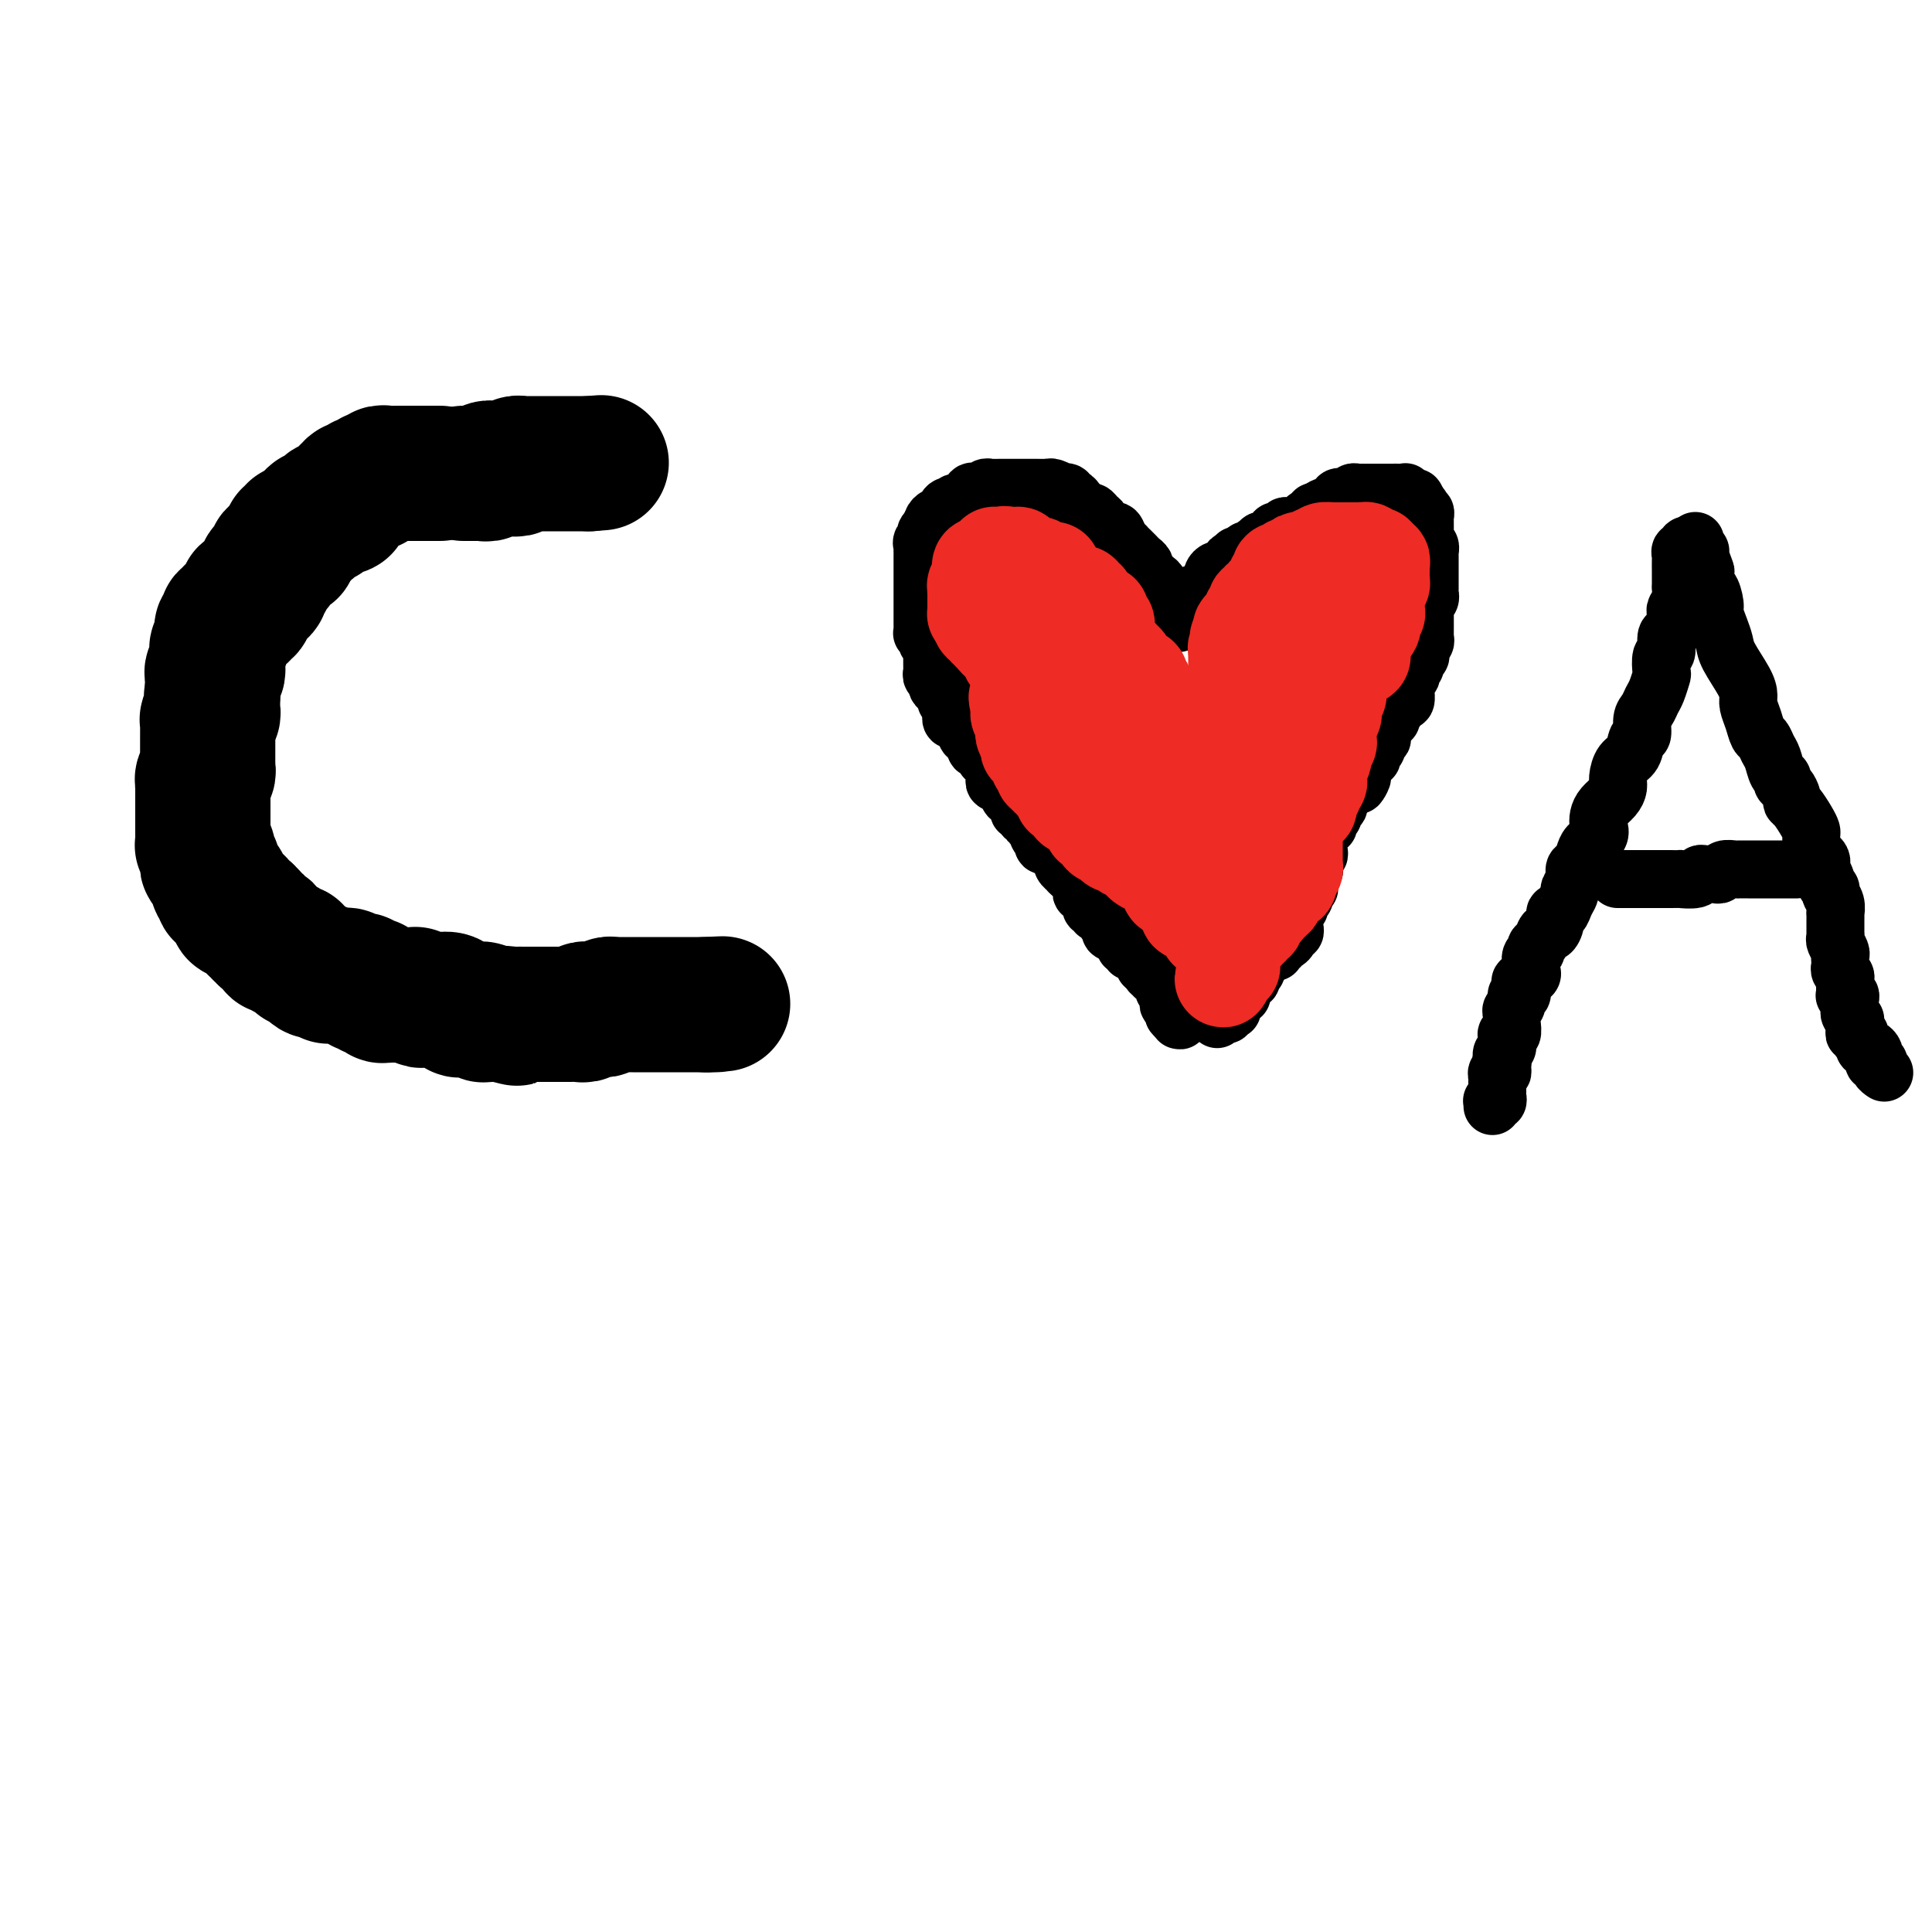 <svg viewBox='0 0 400 400' version='1.1' xmlns='http://www.w3.org/2000/svg' xmlns:xlink='http://www.w3.org/1999/xlink'><g fill='none' stroke='#000000' stroke-width='12' stroke-linecap='round' stroke-linejoin='round'><path d='M102,98c-0.305,0.000 -0.611,0.000 -1,0c-0.389,-0.000 -0.863,-0.000 -1,0c-0.137,0.000 0.062,0.000 0,0c-0.062,-0.000 -0.387,-0.001 -1,0c-0.613,0.001 -1.515,0.003 -2,0c-0.485,-0.003 -0.553,-0.012 -1,0c-0.447,0.012 -1.273,0.045 -2,0c-0.727,-0.045 -1.354,-0.170 -2,0c-0.646,0.170 -1.312,0.633 -2,1c-0.688,0.367 -1.399,0.636 -2,1c-0.601,0.364 -1.090,0.822 -2,1c-0.910,0.178 -2.239,0.075 -3,0c-0.761,-0.075 -0.955,-0.122 -2,0c-1.045,0.122 -2.942,0.413 -4,1c-1.058,0.587 -1.278,1.471 -2,2c-0.722,0.529 -1.945,0.704 -3,1c-1.055,0.296 -1.940,0.712 -3,1c-1.060,0.288 -2.295,0.449 -3,1c-0.705,0.551 -0.880,1.493 -2,2c-1.120,0.507 -3.187,0.578 -4,1c-0.813,0.422 -0.374,1.196 -1,2c-0.626,0.804 -2.317,1.637 -3,2c-0.683,0.363 -0.357,0.257 -1,1c-0.643,0.743 -2.253,2.335 -3,3c-0.747,0.665 -0.629,0.403 -1,1c-0.371,0.597 -1.230,2.052 -2,3c-0.770,0.948 -1.450,1.390 -2,2c-0.550,0.610 -0.969,1.389 -1,2c-0.031,0.611 0.328,1.055 0,2c-0.328,0.945 -1.342,2.393 -2,3c-0.658,0.607 -0.961,0.374 -1,1c-0.039,0.626 0.185,2.110 0,3c-0.185,0.890 -0.781,1.187 -1,2c-0.219,0.813 -0.061,2.142 0,3c0.061,0.858 0.027,1.245 0,2c-0.027,0.755 -0.046,1.880 0,3c0.046,1.120 0.156,2.237 0,3c-0.156,0.763 -0.577,1.172 -1,2c-0.423,0.828 -0.849,2.074 -1,3c-0.151,0.926 -0.026,1.531 0,3c0.026,1.469 -0.045,3.801 0,5c0.045,1.199 0.208,1.266 0,2c-0.208,0.734 -0.788,2.135 -1,3c-0.212,0.865 -0.058,1.193 0,2c0.058,0.807 0.018,2.092 0,3c-0.018,0.908 -0.016,1.441 0,2c0.016,0.559 0.046,1.146 0,2c-0.046,0.854 -0.167,1.976 0,3c0.167,1.024 0.621,1.951 1,3c0.379,1.049 0.682,2.219 1,3c0.318,0.781 0.651,1.172 1,2c0.349,0.828 0.712,2.095 1,3c0.288,0.905 0.499,1.450 1,2c0.501,0.550 1.291,1.106 2,2c0.709,0.894 1.338,2.126 2,3c0.662,0.874 1.356,1.391 2,2c0.644,0.609 1.239,1.310 2,2c0.761,0.690 1.690,1.368 3,2c1.310,0.632 3.001,1.217 4,2c0.999,0.783 1.305,1.764 2,2c0.695,0.236 1.779,-0.274 3,0c1.221,0.274 2.580,1.331 4,2c1.420,0.669 2.901,0.950 4,1c1.099,0.050 1.816,-0.130 3,0c1.184,0.130 2.837,0.571 4,1c1.163,0.429 1.838,0.847 3,1c1.162,0.153 2.813,0.041 4,0c1.187,-0.041 1.911,-0.012 3,0c1.089,0.012 2.545,0.006 4,0'/><path d='M93,211c5.475,0.772 3.164,0.203 3,0c-0.164,-0.203 1.821,-0.039 4,0c2.179,0.039 4.552,-0.046 6,0c1.448,0.046 1.971,0.223 3,0c1.029,-0.223 2.565,-0.847 4,-1c1.435,-0.153 2.768,0.167 5,0c2.232,-0.167 5.363,-0.819 7,-1c1.637,-0.181 1.779,0.109 3,0c1.221,-0.109 3.521,-0.618 5,-1c1.479,-0.382 2.136,-0.639 3,-1c0.864,-0.361 1.933,-0.828 3,-1c1.067,-0.172 2.132,-0.049 3,0c0.868,0.049 1.539,0.023 2,0c0.461,-0.023 0.712,-0.045 1,0c0.288,0.045 0.613,0.156 1,0c0.387,-0.156 0.835,-0.581 1,-1c0.165,-0.419 0.047,-0.834 0,-1c-0.047,-0.166 -0.024,-0.083 0,0'/><path d='M241,126c0.008,-0.342 0.016,-0.683 0,-1c-0.016,-0.317 -0.056,-0.609 0,-1c0.056,-0.391 0.209,-0.879 0,-1c-0.209,-0.121 -0.778,0.126 -1,0c-0.222,-0.126 -0.097,-0.625 0,-1c0.097,-0.375 0.166,-0.626 0,-1c-0.166,-0.374 -0.566,-0.870 -1,-1c-0.434,-0.130 -0.900,0.106 -1,0c-0.100,-0.106 0.166,-0.553 0,-1c-0.166,-0.447 -0.766,-0.893 -1,-1c-0.234,-0.107 -0.104,0.126 0,0c0.104,-0.126 0.182,-0.612 0,-1c-0.182,-0.388 -0.622,-0.678 -1,-1c-0.378,-0.322 -0.693,-0.676 -1,-1c-0.307,-0.324 -0.607,-0.616 -1,-1c-0.393,-0.384 -0.879,-0.858 -1,-1c-0.121,-0.142 0.122,0.049 0,0c-0.122,-0.049 -0.611,-0.339 -1,-1c-0.389,-0.661 -0.679,-1.693 -1,-2c-0.321,-0.307 -0.674,0.111 -1,0c-0.326,-0.111 -0.626,-0.750 -1,-1c-0.374,-0.250 -0.821,-0.109 -1,0c-0.179,0.109 -0.089,0.188 0,0c0.089,-0.188 0.178,-0.643 0,-1c-0.178,-0.357 -0.621,-0.617 -1,-1c-0.379,-0.383 -0.693,-0.890 -1,-1c-0.307,-0.110 -0.607,0.177 -1,0c-0.393,-0.177 -0.880,-0.817 -1,-1c-0.120,-0.183 0.127,0.091 0,0c-0.127,-0.091 -0.627,-0.546 -1,-1c-0.373,-0.454 -0.620,-0.905 -1,-1c-0.380,-0.095 -0.893,0.167 -1,0c-0.107,-0.167 0.193,-0.763 0,-1c-0.193,-0.237 -0.877,-0.116 -1,0c-0.123,0.116 0.317,0.227 0,0c-0.317,-0.227 -1.391,-0.793 -2,-1c-0.609,-0.207 -0.755,-0.055 -1,0c-0.245,0.055 -0.591,0.015 -1,0c-0.409,-0.015 -0.883,-0.004 -1,0c-0.117,0.004 0.122,0.001 0,0c-0.122,-0.001 -0.606,-0.000 -1,0c-0.394,0.000 -0.697,0.000 -1,0c-0.303,-0.000 -0.606,-0.000 -1,0c-0.394,0.000 -0.879,0.000 -1,0c-0.121,-0.000 0.122,0.000 0,0c-0.122,-0.000 -0.610,-0.000 -1,0c-0.390,0.000 -0.682,0.000 -1,0c-0.318,-0.000 -0.663,-0.001 -1,0c-0.337,0.001 -0.668,0.004 -1,0c-0.332,-0.004 -0.666,-0.015 -1,0c-0.334,0.015 -0.667,0.054 -1,0c-0.333,-0.054 -0.666,-0.203 -1,0c-0.334,0.203 -0.670,0.757 -1,1c-0.330,0.243 -0.653,0.174 -1,0c-0.347,-0.174 -0.719,-0.452 -1,0c-0.281,0.452 -0.470,1.636 -1,2c-0.530,0.364 -1.399,-0.091 -2,0c-0.601,0.091 -0.934,0.727 -1,1c-0.066,0.273 0.136,0.181 0,0c-0.136,-0.181 -0.611,-0.451 -1,0c-0.389,0.451 -0.693,1.624 -1,2c-0.307,0.376 -0.618,-0.043 -1,0c-0.382,0.043 -0.833,0.550 -1,1c-0.167,0.450 -0.048,0.843 0,1c0.048,0.157 0.024,0.079 0,0'/><path d='M193,109c-2.177,1.642 -1.119,1.745 -1,2c0.119,0.255 -0.700,0.660 -1,1c-0.300,0.340 -0.080,0.616 0,1c0.080,0.384 0.022,0.876 0,1c-0.022,0.124 -0.006,-0.120 0,0c0.006,0.120 0.002,0.606 0,1c-0.002,0.394 -0.000,0.697 0,1c0.000,0.303 0.000,0.605 0,1c-0.000,0.395 -0.000,0.883 0,1c0.000,0.117 0.000,-0.136 0,0c-0.000,0.136 -0.000,0.663 0,1c0.000,0.337 0.000,0.486 0,1c-0.000,0.514 -0.000,1.393 0,2c0.000,0.607 -0.000,0.941 0,1c0.000,0.059 0.000,-0.157 0,0c-0.000,0.157 -0.000,0.686 0,1c0.000,0.314 0.000,0.413 0,1c-0.000,0.587 -0.000,1.663 0,2c0.000,0.337 0.000,-0.064 0,0c-0.000,0.064 -0.001,0.592 0,1c0.001,0.408 0.004,0.697 0,1c-0.004,0.303 -0.015,0.620 0,1c0.015,0.380 0.056,0.823 0,1c-0.056,0.177 -0.207,0.089 0,0c0.207,-0.089 0.774,-0.179 1,0c0.226,0.179 0.113,0.626 0,1c-0.113,0.374 -0.227,0.674 0,1c0.227,0.326 0.793,0.679 1,1c0.207,0.321 0.055,0.611 0,1c-0.055,0.389 -0.015,0.878 0,1c0.015,0.122 0.003,-0.121 0,0c-0.003,0.121 0.003,0.607 0,1c-0.003,0.393 -0.015,0.693 0,1c0.015,0.307 0.057,0.621 0,1c-0.057,0.379 -0.212,0.822 0,1c0.212,0.178 0.792,0.089 1,0c0.208,-0.089 0.045,-0.179 0,0c-0.045,0.179 0.027,0.626 0,1c-0.027,0.374 -0.152,0.675 0,1c0.152,0.325 0.580,0.675 1,1c0.420,0.325 0.830,0.626 1,1c0.170,0.374 0.098,0.821 0,1c-0.098,0.179 -0.222,0.091 0,0c0.222,-0.091 0.792,-0.183 1,0c0.208,0.183 0.055,0.641 0,1c-0.055,0.359 -0.012,0.617 0,1c0.012,0.383 -0.008,0.890 0,1c0.008,0.110 0.045,-0.178 0,0c-0.045,0.178 -0.170,0.821 0,1c0.170,0.179 0.637,-0.107 1,0c0.363,0.107 0.623,0.606 1,1c0.377,0.394 0.871,0.684 1,1c0.129,0.316 -0.106,0.658 0,1c0.106,0.342 0.554,0.683 1,1c0.446,0.317 0.889,0.611 1,1c0.111,0.389 -0.110,0.874 0,1c0.110,0.126 0.550,-0.106 1,0c0.450,0.106 0.909,0.549 1,1c0.091,0.451 -0.186,0.908 0,1c0.186,0.092 0.834,-0.183 1,0c0.166,0.183 -0.151,0.822 0,1c0.151,0.178 0.772,-0.106 1,0c0.228,0.106 0.065,0.603 0,1c-0.065,0.397 -0.032,0.695 0,1c0.032,0.305 0.064,0.618 0,1c-0.064,0.382 -0.223,0.834 0,1c0.223,0.166 0.829,0.045 1,0c0.171,-0.045 -0.094,-0.013 0,0c0.094,0.013 0.547,0.006 1,0'/><path d='M208,162c2.261,3.641 0.414,1.745 0,1c-0.414,-0.745 0.606,-0.339 1,0c0.394,0.339 0.162,0.612 0,1c-0.162,0.388 -0.254,0.893 0,1c0.254,0.107 0.853,-0.183 1,0c0.147,0.183 -0.158,0.838 0,1c0.158,0.162 0.778,-0.168 1,0c0.222,0.168 0.044,0.834 0,1c-0.044,0.166 0.045,-0.167 0,0c-0.045,0.167 -0.223,0.833 0,1c0.223,0.167 0.848,-0.167 1,0c0.152,0.167 -0.169,0.833 0,1c0.169,0.167 0.829,-0.167 1,0c0.171,0.167 -0.147,0.833 0,1c0.147,0.167 0.758,-0.166 1,0c0.242,0.166 0.116,0.832 0,1c-0.116,0.168 -0.223,-0.163 0,0c0.223,0.163 0.777,0.818 1,1c0.223,0.182 0.116,-0.109 0,0c-0.116,0.109 -0.243,0.618 0,1c0.243,0.382 0.854,0.637 1,1c0.146,0.363 -0.172,0.833 0,1c0.172,0.167 0.835,0.029 1,0c0.165,-0.029 -0.167,0.049 0,0c0.167,-0.049 0.833,-0.224 1,0c0.167,0.224 -0.166,0.849 0,1c0.166,0.151 0.829,-0.170 1,0c0.171,0.170 -0.151,0.833 0,1c0.151,0.167 0.777,-0.161 1,0c0.223,0.161 0.045,0.813 0,1c-0.045,0.187 0.043,-0.089 0,0c-0.043,0.089 -0.218,0.545 0,1c0.218,0.455 0.828,0.910 1,1c0.172,0.090 -0.094,-0.183 0,0c0.094,0.183 0.547,0.823 1,1c0.453,0.177 0.906,-0.110 1,0c0.094,0.110 -0.171,0.617 0,1c0.171,0.383 0.777,0.643 1,1c0.223,0.357 0.064,0.813 0,1c-0.064,0.187 -0.032,0.107 0,0c0.032,-0.107 0.065,-0.240 0,0c-0.065,0.240 -0.227,0.851 0,1c0.227,0.149 0.844,-0.166 1,0c0.156,0.166 -0.150,0.814 0,1c0.150,0.186 0.757,-0.090 1,0c0.243,0.090 0.121,0.546 0,1c-0.121,0.454 -0.242,0.906 0,1c0.242,0.094 0.848,-0.172 1,0c0.152,0.172 -0.152,0.781 0,1c0.152,0.219 0.758,0.049 1,0c0.242,-0.049 0.121,0.025 0,0c-0.121,-0.025 -0.242,-0.147 0,0c0.242,0.147 0.849,0.565 1,1c0.151,0.435 -0.152,0.887 0,1c0.152,0.113 0.759,-0.113 1,0c0.241,0.113 0.116,0.566 0,1c-0.116,0.434 -0.224,0.847 0,1c0.224,0.153 0.778,0.044 1,0c0.222,-0.044 0.111,-0.022 0,0'/><path d='M231,193c3.724,4.753 1.533,1.134 1,0c-0.533,-1.134 0.593,0.217 1,1c0.407,0.783 0.094,0.998 0,1c-0.094,0.002 0.031,-0.210 0,0c-0.031,0.210 -0.220,0.841 0,1c0.220,0.159 0.848,-0.155 1,0c0.152,0.155 -0.170,0.778 0,1c0.170,0.222 0.834,0.044 1,0c0.166,-0.044 -0.166,0.045 0,0c0.166,-0.045 0.829,-0.223 1,0c0.171,0.223 -0.152,0.848 0,1c0.152,0.152 0.777,-0.170 1,0c0.223,0.170 0.045,0.833 0,1c-0.045,0.167 0.045,-0.162 0,0c-0.045,0.162 -0.223,0.814 0,1c0.223,0.186 0.849,-0.095 1,0c0.151,0.095 -0.171,0.564 0,1c0.171,0.436 0.834,0.837 1,1c0.166,0.163 -0.167,0.086 0,0c0.167,-0.086 0.833,-0.182 1,0c0.167,0.182 -0.166,0.641 0,1c0.166,0.359 0.829,0.618 1,1c0.171,0.382 -0.150,0.886 0,1c0.150,0.114 0.773,-0.163 1,0c0.227,0.163 0.060,0.766 0,1c-0.060,0.234 -0.012,0.100 0,0c0.012,-0.100 -0.011,-0.168 0,0c0.011,0.168 0.055,0.570 0,1c-0.055,0.430 -0.211,0.889 0,1c0.211,0.111 0.788,-0.124 1,0c0.212,0.124 0.061,0.607 0,1c-0.061,0.393 -0.030,0.697 0,1'/><path d='M243,210c2.083,2.571 1.292,0.500 1,0c-0.292,-0.500 -0.083,0.571 0,1c0.083,0.429 0.042,0.214 0,0'/><path d='M244,129c-0.121,-0.455 -0.243,-0.911 0,-1c0.243,-0.089 0.850,0.187 1,0c0.150,-0.187 -0.157,-0.838 0,-1c0.157,-0.162 0.778,0.164 1,0c0.222,-0.164 0.044,-0.818 0,-1c-0.044,-0.182 0.045,0.109 0,0c-0.045,-0.109 -0.223,-0.618 0,-1c0.223,-0.382 0.847,-0.638 1,-1c0.153,-0.362 -0.165,-0.832 0,-1c0.165,-0.168 0.814,-0.035 1,0c0.186,0.035 -0.090,-0.028 0,0c0.090,0.028 0.546,0.147 1,0c0.454,-0.147 0.906,-0.561 1,-1c0.094,-0.439 -0.172,-0.905 0,-1c0.172,-0.095 0.781,0.181 1,0c0.219,-0.181 0.049,-0.819 0,-1c-0.049,-0.181 0.024,0.095 0,0c-0.024,-0.095 -0.146,-0.560 0,-1c0.146,-0.440 0.560,-0.854 1,-1c0.440,-0.146 0.906,-0.024 1,0c0.094,0.024 -0.185,-0.050 0,0c0.185,0.050 0.833,0.223 1,0c0.167,-0.223 -0.147,-0.843 0,-1c0.147,-0.157 0.757,0.150 1,0c0.243,-0.150 0.120,-0.757 0,-1c-0.120,-0.243 -0.239,-0.121 0,0c0.239,0.121 0.834,0.243 1,0c0.166,-0.243 -0.096,-0.850 0,-1c0.096,-0.150 0.551,0.157 1,0c0.449,-0.157 0.891,-0.778 1,-1c0.109,-0.222 -0.115,-0.046 0,0c0.115,0.046 0.571,-0.039 1,0c0.429,0.039 0.832,0.203 1,0c0.168,-0.203 0.101,-0.772 0,-1c-0.101,-0.228 -0.234,-0.114 0,0c0.234,0.114 0.837,0.227 1,0c0.163,-0.227 -0.114,-0.796 0,-1c0.114,-0.204 0.618,-0.044 1,0c0.382,0.044 0.641,-0.027 1,0c0.359,0.027 0.818,0.152 1,0c0.182,-0.152 0.086,-0.580 0,-1c-0.086,-0.420 -0.164,-0.830 0,-1c0.164,-0.170 0.569,-0.098 1,0c0.431,0.098 0.886,0.222 1,0c0.114,-0.222 -0.114,-0.792 0,-1c0.114,-0.208 0.569,-0.056 1,0c0.431,0.056 0.837,0.016 1,0c0.163,-0.016 0.081,-0.007 0,0c-0.081,0.007 -0.163,0.012 0,0c0.163,-0.012 0.569,-0.041 1,0c0.431,0.041 0.885,0.151 1,0c0.115,-0.151 -0.110,-0.563 0,-1c0.110,-0.437 0.555,-0.901 1,-1c0.445,-0.099 0.889,0.166 1,0c0.111,-0.166 -0.111,-0.762 0,-1c0.111,-0.238 0.556,-0.119 1,0'/><path d='M273,106c3.360,-1.950 0.761,-0.325 0,0c-0.761,0.325 0.317,-0.649 1,-1c0.683,-0.351 0.971,-0.080 1,0c0.029,0.080 -0.202,-0.030 0,0c0.202,0.030 0.838,0.201 1,0c0.162,-0.201 -0.150,-0.772 0,-1c0.150,-0.228 0.761,-0.113 1,0c0.239,0.113 0.106,0.223 0,0c-0.106,-0.223 -0.183,-0.778 0,-1c0.183,-0.222 0.627,-0.112 1,0c0.373,0.112 0.673,0.226 1,0c0.327,-0.226 0.679,-0.793 1,-1c0.321,-0.207 0.611,-0.056 1,0c0.389,0.056 0.877,0.015 1,0c0.123,-0.015 -0.121,-0.004 0,0c0.121,0.004 0.606,0.001 1,0c0.394,-0.001 0.697,-0.000 1,0c0.303,0.000 0.605,0.000 1,0c0.395,-0.000 0.883,-0.000 1,0c0.117,0.000 -0.136,0.000 0,0c0.136,-0.000 0.663,-0.001 1,0c0.337,0.001 0.485,0.004 1,0c0.515,-0.004 1.395,-0.016 2,0c0.605,0.016 0.933,0.060 1,0c0.067,-0.060 -0.126,-0.222 0,0c0.126,0.222 0.572,0.829 1,1c0.428,0.171 0.836,-0.094 1,0c0.164,0.094 0.082,0.547 0,1'/><path d='M293,104c1.797,0.531 0.289,0.860 0,1c-0.289,0.140 0.641,0.093 1,0c0.359,-0.093 0.149,-0.232 0,0c-0.149,0.232 -0.236,0.837 0,1c0.236,0.163 0.795,-0.114 1,0c0.205,0.114 0.055,0.618 0,1c-0.055,0.382 -0.015,0.641 0,1c0.015,0.359 0.004,0.817 0,1c-0.004,0.183 -0.002,0.091 0,0c0.002,-0.091 0.004,-0.179 0,0c-0.004,0.179 -0.015,0.626 0,1c0.015,0.374 0.057,0.674 0,1c-0.057,0.326 -0.211,0.679 0,1c0.211,0.321 0.789,0.609 1,1c0.211,0.391 0.057,0.883 0,1c-0.057,0.117 -0.015,-0.141 0,0c0.015,0.141 0.004,0.682 0,1c-0.004,0.318 -0.001,0.414 0,1c0.001,0.586 0.000,1.663 0,2c-0.000,0.337 -0.000,-0.065 0,0c0.000,0.065 0.000,0.596 0,1c-0.000,0.404 -0.000,0.682 0,1c0.000,0.318 0.001,0.677 0,1c-0.001,0.323 -0.004,0.612 0,1c0.004,0.388 0.015,0.877 0,1c-0.015,0.123 -0.057,-0.121 0,0c0.057,0.121 0.211,0.606 0,1c-0.211,0.394 -0.789,0.697 -1,1c-0.211,0.303 -0.057,0.606 0,1c0.057,0.394 0.015,0.879 0,1c-0.015,0.121 -0.004,-0.122 0,0c0.004,0.122 0.001,0.610 0,1c-0.001,0.390 0.001,0.682 0,1c-0.001,0.318 -0.004,0.663 0,1c0.004,0.337 0.015,0.668 0,1c-0.015,0.332 -0.055,0.666 0,1c0.055,0.334 0.207,0.667 0,1c-0.207,0.333 -0.772,0.667 -1,1c-0.228,0.333 -0.117,0.666 0,1c0.117,0.334 0.241,0.668 0,1c-0.241,0.332 -0.848,0.663 -1,1c-0.152,0.337 0.152,0.682 0,1c-0.152,0.318 -0.759,0.610 -1,1c-0.241,0.390 -0.117,0.877 0,1c0.117,0.123 0.228,-0.117 0,0c-0.228,0.117 -0.796,0.591 -1,1c-0.204,0.409 -0.045,0.754 0,1c0.045,0.246 -0.025,0.395 0,1c0.025,0.605 0.146,1.667 0,2c-0.146,0.333 -0.560,-0.065 -1,0c-0.440,0.065 -0.907,0.591 -1,1c-0.093,0.409 0.186,0.700 0,1c-0.186,0.300 -0.838,0.609 -1,1c-0.162,0.391 0.167,0.865 0,1c-0.167,0.135 -0.828,-0.070 -1,0c-0.172,0.070 0.146,0.414 0,1c-0.146,0.586 -0.756,1.414 -1,2c-0.244,0.586 -0.122,0.930 0,1c0.122,0.070 0.244,-0.135 0,0c-0.244,0.135 -0.854,0.609 -1,1c-0.146,0.391 0.172,0.697 0,1c-0.172,0.303 -0.835,0.602 -1,1c-0.165,0.398 0.166,0.894 0,1c-0.166,0.106 -0.829,-0.179 -1,0c-0.171,0.179 0.150,0.821 0,1c-0.150,0.179 -0.771,-0.106 -1,0c-0.229,0.106 -0.065,0.602 0,1c0.065,0.398 0.033,0.699 0,1'/><path d='M282,160c-1.951,4.420 -0.329,1.969 0,1c0.329,-0.969 -0.634,-0.457 -1,0c-0.366,0.457 -0.136,0.857 0,1c0.136,0.143 0.176,0.027 0,0c-0.176,-0.027 -0.568,0.034 -1,0c-0.432,-0.034 -0.904,-0.164 -1,0c-0.096,0.164 0.184,0.622 0,1c-0.184,0.378 -0.833,0.675 -1,1c-0.167,0.325 0.147,0.679 0,1c-0.147,0.321 -0.756,0.611 -1,1c-0.244,0.389 -0.122,0.877 0,1c0.122,0.123 0.244,-0.121 0,0c-0.244,0.121 -0.854,0.606 -1,1c-0.146,0.394 0.172,0.697 0,1c-0.172,0.303 -0.835,0.606 -1,1c-0.165,0.394 0.166,0.879 0,1c-0.166,0.121 -0.829,-0.121 -1,0c-0.171,0.121 0.150,0.606 0,1c-0.150,0.394 -0.773,0.697 -1,1c-0.227,0.303 -0.060,0.607 0,1c0.060,0.393 0.012,0.875 0,1c-0.012,0.125 0.011,-0.107 0,0c-0.011,0.107 -0.055,0.553 0,1c0.055,0.447 0.211,0.894 0,1c-0.211,0.106 -0.788,-0.129 -1,0c-0.212,0.129 -0.061,0.622 0,1c0.061,0.378 0.030,0.640 0,1c-0.030,0.360 -0.061,0.817 0,1c0.061,0.183 0.212,0.090 0,0c-0.212,-0.090 -0.788,-0.178 -1,0c-0.212,0.178 -0.061,0.622 0,1c0.061,0.378 0.030,0.689 0,1c-0.030,0.311 -0.061,0.622 0,1c0.061,0.378 0.214,0.822 0,1c-0.214,0.178 -0.793,0.089 -1,0c-0.207,-0.089 -0.040,-0.177 0,0c0.040,0.177 -0.046,0.621 0,1c0.046,0.379 0.222,0.694 0,1c-0.222,0.306 -0.844,0.603 -1,1c-0.156,0.397 0.154,0.895 0,1c-0.154,0.105 -0.773,-0.183 -1,0c-0.227,0.183 -0.061,0.837 0,1c0.061,0.163 0.016,-0.164 0,0c-0.016,0.164 -0.003,0.818 0,1c0.003,0.182 -0.003,-0.109 0,0c0.003,0.109 0.015,0.617 0,1c-0.015,0.383 -0.056,0.641 0,1c0.056,0.359 0.208,0.818 0,1c-0.208,0.182 -0.778,0.086 -1,0c-0.222,-0.086 -0.097,-0.163 0,0c0.097,0.163 0.166,0.564 0,1c-0.166,0.436 -0.566,0.905 -1,1c-0.434,0.095 -0.901,-0.185 -1,0c-0.099,0.185 0.170,0.834 0,1c-0.170,0.166 -0.780,-0.151 -1,0c-0.220,0.151 -0.049,0.772 0,1c0.049,0.228 -0.025,0.065 0,0c0.025,-0.065 0.148,-0.031 0,0c-0.148,0.031 -0.565,0.060 -1,0c-0.435,-0.060 -0.886,-0.208 -1,0c-0.114,0.208 0.110,0.774 0,1c-0.110,0.226 -0.555,0.113 -1,0'/><path d='M261,198c-0.869,0.802 -0.040,0.807 0,1c0.040,0.193 -0.707,0.572 -1,1c-0.293,0.428 -0.130,0.903 0,1c0.130,0.097 0.227,-0.185 0,0c-0.227,0.185 -0.778,0.838 -1,1c-0.222,0.162 -0.116,-0.168 0,0c0.116,0.168 0.241,0.832 0,1c-0.241,0.168 -0.850,-0.162 -1,0c-0.150,0.162 0.157,0.814 0,1c-0.157,0.186 -0.778,-0.095 -1,0c-0.222,0.095 -0.044,0.565 0,1c0.044,0.435 -0.044,0.834 0,1c0.044,0.166 0.222,0.100 0,0c-0.222,-0.100 -0.844,-0.233 -1,0c-0.156,0.233 0.156,0.833 0,1c-0.156,0.167 -0.778,-0.100 -1,0c-0.222,0.100 -0.045,0.566 0,1c0.045,0.434 -0.043,0.834 0,1c0.043,0.166 0.218,0.096 0,0c-0.218,-0.096 -0.829,-0.218 -1,0c-0.171,0.218 0.098,0.777 0,1c-0.098,0.223 -0.562,0.111 -1,0c-0.438,-0.111 -0.849,-0.222 -1,0c-0.151,0.222 -0.043,0.778 0,1c0.043,0.222 0.022,0.111 0,0'/><path d='M350,113c-0.453,-0.120 -0.906,-0.241 -1,0c-0.094,0.241 0.171,0.842 0,1c-0.171,0.158 -0.778,-0.128 -1,0c-0.222,0.128 -0.059,0.668 0,1c0.059,0.332 0.016,0.455 0,1c-0.016,0.545 -0.003,1.511 0,2c0.003,0.489 -0.003,0.502 0,1c0.003,0.498 0.015,1.481 0,2c-0.015,0.519 -0.056,0.576 0,1c0.056,0.424 0.208,1.217 0,2c-0.208,0.783 -0.778,1.555 -1,2c-0.222,0.445 -0.097,0.561 0,1c0.097,0.439 0.166,1.201 0,2c-0.166,0.799 -0.566,1.637 -1,2c-0.434,0.363 -0.900,0.252 -1,1c-0.100,0.748 0.166,2.354 0,3c-0.166,0.646 -0.766,0.333 -1,1c-0.234,0.667 -0.104,2.315 0,3c0.104,0.685 0.182,0.409 0,1c-0.182,0.591 -0.622,2.050 -1,3c-0.378,0.950 -0.693,1.390 -1,2c-0.307,0.610 -0.606,1.389 -1,2c-0.394,0.611 -0.883,1.055 -1,2c-0.117,0.945 0.136,2.393 0,3c-0.136,0.607 -0.663,0.375 -1,1c-0.337,0.625 -0.485,2.107 -1,3c-0.515,0.893 -1.399,1.198 -2,2c-0.601,0.802 -0.921,2.102 -1,3c-0.079,0.898 0.084,1.395 0,2c-0.084,0.605 -0.413,1.317 -1,2c-0.587,0.683 -1.432,1.338 -2,2c-0.568,0.662 -0.859,1.332 -1,2c-0.141,0.668 -0.131,1.335 0,2c0.131,0.665 0.385,1.329 0,2c-0.385,0.671 -1.409,1.348 -2,2c-0.591,0.652 -0.751,1.278 -1,2c-0.249,0.722 -0.588,1.541 -1,2c-0.412,0.459 -0.898,0.559 -1,1c-0.102,0.441 0.180,1.222 0,2c-0.180,0.778 -0.823,1.552 -1,2c-0.177,0.448 0.111,0.570 0,1c-0.111,0.430 -0.621,1.167 -1,2c-0.379,0.833 -0.626,1.762 -1,2c-0.374,0.238 -0.873,-0.217 -1,0c-0.127,0.217 0.120,1.105 0,2c-0.120,0.895 -0.605,1.798 -1,2c-0.395,0.202 -0.698,-0.298 -1,0c-0.302,0.298 -0.603,1.393 -1,2c-0.397,0.607 -0.892,0.726 -1,1c-0.108,0.274 0.169,0.703 0,1c-0.169,0.297 -0.785,0.461 -1,1c-0.215,0.539 -0.030,1.452 0,2c0.030,0.548 -0.096,0.729 0,1c0.096,0.271 0.414,0.631 0,1c-0.414,0.369 -1.560,0.747 -2,1c-0.440,0.253 -0.174,0.382 0,1c0.174,0.618 0.257,1.723 0,2c-0.257,0.277 -0.853,-0.276 -1,0c-0.147,0.276 0.157,1.382 0,2c-0.157,0.618 -0.773,0.748 -1,1c-0.227,0.252 -0.065,0.627 0,1c0.065,0.373 0.031,0.744 0,1c-0.031,0.256 -0.061,0.397 0,1c0.061,0.603 0.214,1.667 0,2c-0.214,0.333 -0.793,-0.066 -1,0c-0.207,0.066 -0.041,0.596 0,1c0.041,0.404 -0.041,0.683 0,1c0.041,0.317 0.207,0.673 0,1c-0.207,0.327 -0.786,0.627 -1,1c-0.214,0.373 -0.061,0.821 0,1c0.061,0.179 0.031,0.090 0,0'/><path d='M311,219c-0.924,3.432 -0.233,1.511 0,1c0.233,-0.511 0.010,0.389 0,1c-0.010,0.611 0.193,0.933 0,1c-0.193,0.067 -0.784,-0.123 -1,0c-0.216,0.123 -0.058,0.558 0,1c0.058,0.442 0.015,0.892 0,1c-0.015,0.108 -0.003,-0.125 0,0c0.003,0.125 -0.003,0.608 0,1c0.003,0.392 0.015,0.692 0,1c-0.015,0.308 -0.057,0.622 0,1c0.057,0.378 0.211,0.820 0,1c-0.211,0.180 -0.789,0.100 -1,0c-0.211,-0.100 -0.057,-0.219 0,0c0.057,0.219 0.016,0.777 0,1c-0.016,0.223 -0.008,0.112 0,0'/><path d='M351,112c-0.121,0.316 -0.243,0.631 0,1c0.243,0.369 0.849,0.790 1,1c0.151,0.210 -0.153,0.207 0,1c0.153,0.793 0.763,2.380 1,3c0.237,0.620 0.101,0.273 0,1c-0.101,0.727 -0.168,2.529 0,3c0.168,0.471 0.570,-0.390 1,0c0.430,0.390 0.887,2.031 1,3c0.113,0.969 -0.117,1.267 0,2c0.117,0.733 0.582,1.901 1,3c0.418,1.099 0.791,2.128 1,3c0.209,0.872 0.255,1.587 1,3c0.745,1.413 2.188,3.524 3,5c0.812,1.476 0.991,2.317 1,3c0.009,0.683 -0.152,1.209 0,2c0.152,0.791 0.618,1.849 1,3c0.382,1.151 0.679,2.396 1,3c0.321,0.604 0.664,0.567 1,1c0.336,0.433 0.664,1.335 1,2c0.336,0.665 0.681,1.094 1,2c0.319,0.906 0.611,2.288 1,3c0.389,0.712 0.874,0.755 1,1c0.126,0.245 -0.108,0.694 0,1c0.108,0.306 0.557,0.470 1,1c0.443,0.530 0.879,1.427 1,2c0.121,0.573 -0.073,0.821 0,1c0.073,0.179 0.412,0.289 1,1c0.588,0.711 1.425,2.022 2,3c0.575,0.978 0.889,1.624 1,2c0.111,0.376 0.019,0.482 0,1c-0.019,0.518 0.034,1.449 0,2c-0.034,0.551 -0.154,0.724 0,1c0.154,0.276 0.581,0.655 1,1c0.419,0.345 0.829,0.656 1,1c0.171,0.344 0.102,0.722 0,1c-0.102,0.278 -0.239,0.455 0,1c0.239,0.545 0.852,1.458 1,2c0.148,0.542 -0.171,0.713 0,1c0.171,0.287 0.830,0.688 1,1c0.170,0.312 -0.151,0.534 0,1c0.151,0.466 0.772,1.176 1,2c0.228,0.824 0.061,1.761 0,2c-0.061,0.239 -0.016,-0.220 0,0c0.016,0.220 0.003,1.119 0,2c-0.003,0.881 0.003,1.745 0,2c-0.003,0.255 -0.015,-0.101 0,0c0.015,0.101 0.056,0.657 0,1c-0.056,0.343 -0.211,0.473 0,1c0.211,0.527 0.788,1.451 1,2c0.212,0.549 0.061,0.725 0,1c-0.061,0.275 -0.030,0.651 0,1c0.030,0.349 0.061,0.671 0,1c-0.061,0.329 -0.212,0.665 0,1c0.212,0.335 0.789,0.668 1,1c0.211,0.332 0.055,0.664 0,1c-0.055,0.336 -0.011,0.678 0,1c0.011,0.322 -0.011,0.625 0,1c0.011,0.375 0.055,0.821 0,1c-0.055,0.179 -0.211,0.089 0,0c0.211,-0.089 0.788,-0.179 1,0c0.212,0.179 0.061,0.626 0,1c-0.061,0.374 -0.030,0.675 0,1c0.030,0.325 0.060,0.675 0,1c-0.060,0.325 -0.208,0.626 0,1c0.208,0.374 0.774,0.821 1,1c0.226,0.179 0.113,0.089 0,0'/><path d='M384,211c1.079,5.288 0.275,2.009 0,1c-0.275,-1.009 -0.022,0.251 0,1c0.022,0.749 -0.186,0.988 0,1c0.186,0.012 0.767,-0.203 1,0c0.233,0.203 0.118,0.824 0,1c-0.118,0.176 -0.238,-0.094 0,0c0.238,0.094 0.834,0.551 1,1c0.166,0.449 -0.099,0.891 0,1c0.099,0.109 0.563,-0.116 1,0c0.437,0.116 0.848,0.571 1,1c0.152,0.429 0.045,0.832 0,1c-0.045,0.168 -0.027,0.100 0,0c0.027,-0.100 0.064,-0.233 0,0c-0.064,0.233 -0.227,0.833 0,1c0.227,0.167 0.844,-0.100 1,0c0.156,0.100 -0.150,0.565 0,1c0.150,0.435 0.757,0.838 1,1c0.243,0.162 0.121,0.081 0,0'/><path d='M335,182c-0.089,0.000 -0.179,0.000 0,0c0.179,-0.000 0.626,-0.000 1,0c0.374,0.000 0.677,0.000 1,0c0.323,-0.000 0.668,-0.000 1,0c0.332,0.000 0.652,0.000 1,0c0.348,-0.000 0.726,-0.000 1,0c0.274,0.000 0.446,0.000 1,0c0.554,-0.000 1.491,-0.000 2,0c0.509,0.000 0.592,0.001 1,0c0.408,-0.001 1.142,-0.004 2,0c0.858,0.004 1.840,0.015 2,0c0.160,-0.015 -0.500,-0.057 0,0c0.500,0.057 2.162,0.212 3,0c0.838,-0.212 0.853,-0.793 1,-1c0.147,-0.207 0.425,-0.041 1,0c0.575,0.041 1.448,-0.041 2,0c0.552,0.041 0.782,0.207 1,0c0.218,-0.207 0.425,-0.788 1,-1c0.575,-0.212 1.520,-0.057 2,0c0.480,0.057 0.496,0.015 1,0c0.504,-0.015 1.497,-0.004 2,0c0.503,0.004 0.516,0.001 1,0c0.484,-0.001 1.439,-0.000 2,0c0.561,0.000 0.728,0.000 1,0c0.272,-0.000 0.650,-0.000 1,0c0.350,0.000 0.672,0.000 1,0c0.328,-0.000 0.663,-0.000 1,0c0.337,0.000 0.678,0.000 1,0c0.322,-0.000 0.625,-0.000 1,0c0.375,0.000 0.821,0.000 1,0c0.179,-0.000 0.089,-0.000 0,0'/></g>
<g fill='none' stroke='#EE2B24' stroke-width='20' stroke-linecap='round' stroke-linejoin='round'><path d='M218,118c-0.301,0.001 -0.603,0.001 -1,0c-0.397,-0.001 -0.890,-0.004 -1,0c-0.110,0.004 0.164,0.015 0,0c-0.164,-0.015 -0.765,-0.057 -1,0c-0.235,0.057 -0.106,0.212 0,0c0.106,-0.212 0.187,-0.793 0,-1c-0.187,-0.207 -0.642,-0.042 -1,0c-0.358,0.042 -0.618,-0.040 -1,0c-0.382,0.040 -0.886,0.203 -1,0c-0.114,-0.203 0.163,-0.772 0,-1c-0.163,-0.228 -0.765,-0.113 -1,0c-0.235,0.113 -0.104,0.226 0,0c0.104,-0.226 0.182,-0.792 0,-1c-0.182,-0.208 -0.623,-0.060 -1,0c-0.377,0.060 -0.688,0.030 -1,0'/><path d='M209,115c-1.574,-0.463 -1.009,-0.120 -1,0c0.009,0.120 -0.537,0.017 -1,0c-0.463,-0.017 -0.841,0.052 -1,0c-0.159,-0.052 -0.098,-0.224 0,0c0.098,0.224 0.233,0.844 0,1c-0.233,0.156 -0.833,-0.150 -1,0c-0.167,0.150 0.099,0.757 0,1c-0.099,0.243 -0.563,0.121 -1,0c-0.437,-0.121 -0.848,-0.240 -1,0c-0.152,0.240 -0.044,0.838 0,1c0.044,0.162 0.026,-0.112 0,0c-0.026,0.112 -0.060,0.608 0,1c0.060,0.392 0.212,0.679 0,1c-0.212,0.321 -0.789,0.678 -1,1c-0.211,0.322 -0.057,0.611 0,1c0.057,0.389 0.015,0.877 0,1c-0.015,0.123 -0.004,-0.121 0,0c0.004,0.121 0.000,0.607 0,1c-0.000,0.393 0.003,0.694 0,1c-0.003,0.306 -0.011,0.618 0,1c0.011,0.382 0.041,0.834 0,1c-0.041,0.166 -0.155,0.048 0,0c0.155,-0.048 0.577,-0.024 1,0'/><path d='M203,127c-0.137,1.708 0.020,0.979 0,1c-0.020,0.021 -0.217,0.794 0,1c0.217,0.206 0.846,-0.155 1,0c0.154,0.155 -0.169,0.825 0,1c0.169,0.175 0.830,-0.145 1,0c0.170,0.145 -0.151,0.756 0,1c0.151,0.244 0.775,0.122 1,0c0.225,-0.122 0.050,-0.244 0,0c-0.050,0.244 0.024,0.854 0,1c-0.024,0.146 -0.146,-0.172 0,0c0.146,0.172 0.561,0.833 1,1c0.439,0.167 0.901,-0.162 1,0c0.099,0.162 -0.167,0.814 0,1c0.167,0.186 0.766,-0.094 1,0c0.234,0.094 0.101,0.561 0,1c-0.101,0.439 -0.171,0.849 0,1c0.171,0.151 0.585,0.045 1,0c0.415,-0.045 0.833,-0.027 1,0c0.167,0.027 0.082,0.063 0,0c-0.082,-0.063 -0.163,-0.224 0,0c0.163,0.224 0.569,0.834 1,1c0.431,0.166 0.886,-0.113 1,0c0.114,0.113 -0.113,0.618 0,1c0.113,0.382 0.565,0.641 1,1c0.435,0.359 0.851,0.817 1,1c0.149,0.183 0.030,0.090 0,0c-0.030,-0.090 0.029,-0.178 0,0c-0.029,0.178 -0.148,0.621 0,1c0.148,0.379 0.562,0.694 1,1c0.438,0.306 0.901,0.604 1,1c0.099,0.396 -0.166,0.890 0,1c0.166,0.110 0.763,-0.164 1,0c0.237,0.164 0.115,0.766 0,1c-0.115,0.234 -0.223,0.100 0,0c0.223,-0.100 0.778,-0.168 1,0c0.222,0.168 0.112,0.570 0,1c-0.112,0.430 -0.226,0.886 0,1c0.226,0.114 0.792,-0.114 1,0c0.208,0.114 0.059,0.569 0,1c-0.059,0.431 -0.026,0.837 0,1c0.026,0.163 0.045,0.082 0,0c-0.045,-0.082 -0.156,-0.166 0,0c0.156,0.166 0.578,0.583 1,1'/><path d='M221,150c2.725,3.796 0.538,1.787 0,1c-0.538,-0.787 0.573,-0.351 1,0c0.427,0.351 0.171,0.619 0,1c-0.171,0.381 -0.256,0.877 0,1c0.256,0.123 0.853,-0.125 1,0c0.147,0.125 -0.157,0.625 0,1c0.157,0.375 0.773,0.626 1,1c0.227,0.374 0.065,0.870 0,1c-0.065,0.130 -0.031,-0.106 0,0c0.031,0.106 0.061,0.553 0,1c-0.061,0.447 -0.214,0.894 0,1c0.214,0.106 0.793,-0.130 1,0c0.207,0.130 0.041,0.627 0,1c-0.041,0.373 0.042,0.621 0,1c-0.042,0.379 -0.208,0.890 0,1c0.208,0.110 0.792,-0.182 1,0c0.208,0.182 0.041,0.837 0,1c-0.041,0.163 0.045,-0.167 0,0c-0.045,0.167 -0.222,0.833 0,1c0.222,0.167 0.844,-0.163 1,0c0.156,0.163 -0.154,0.818 0,1c0.154,0.182 0.774,-0.109 1,0c0.226,0.109 0.060,0.617 0,1c-0.060,0.383 -0.012,0.642 0,1c0.012,0.358 -0.010,0.817 0,1c0.010,0.183 0.054,0.092 0,0c-0.054,-0.092 -0.207,-0.183 0,0c0.207,0.183 0.772,0.641 1,1c0.228,0.359 0.118,0.618 0,1c-0.118,0.382 -0.243,0.886 0,1c0.243,0.114 0.854,-0.163 1,0c0.146,0.163 -0.172,0.766 0,1c0.172,0.234 0.834,0.101 1,0c0.166,-0.101 -0.166,-0.168 0,0c0.166,0.168 0.828,0.571 1,1c0.172,0.429 -0.146,0.885 0,1c0.146,0.115 0.756,-0.110 1,0c0.244,0.110 0.122,0.555 0,1'/><path d='M233,174c1.813,3.653 0.345,0.787 0,0c-0.345,-0.787 0.433,0.506 1,1c0.567,0.494 0.922,0.189 1,0c0.078,-0.189 -0.122,-0.262 0,0c0.122,0.262 0.568,0.859 1,1c0.432,0.141 0.852,-0.173 1,0c0.148,0.173 0.025,0.834 0,1c-0.025,0.166 0.050,-0.162 0,0c-0.050,0.162 -0.224,0.814 0,1c0.224,0.186 0.847,-0.093 1,0c0.153,0.093 -0.165,0.560 0,1c0.165,0.440 0.814,0.854 1,1c0.186,0.146 -0.090,0.024 0,0c0.090,-0.024 0.546,0.049 1,0c0.454,-0.049 0.905,-0.219 1,0c0.095,0.219 -0.167,0.828 0,1c0.167,0.172 0.762,-0.094 1,0c0.238,0.094 0.119,0.547 0,1c-0.119,0.453 -0.238,0.905 0,1c0.238,0.095 0.833,-0.167 1,0c0.167,0.167 -0.095,0.762 0,1c0.095,0.238 0.548,0.119 1,0'/><path d='M244,184c1.642,1.559 0.248,0.455 0,0c-0.248,-0.455 0.652,-0.262 1,0c0.348,0.262 0.146,0.591 0,1c-0.146,0.409 -0.235,0.897 0,1c0.235,0.103 0.794,-0.179 1,0c0.206,0.179 0.059,0.818 0,1c-0.059,0.182 -0.031,-0.095 0,0c0.031,0.095 0.065,0.560 0,1c-0.065,0.440 -0.229,0.854 0,1c0.229,0.146 0.850,0.024 1,0c0.150,-0.024 -0.171,0.050 0,0c0.171,-0.050 0.834,-0.224 1,0c0.166,0.224 -0.166,0.847 0,1c0.166,0.153 0.829,-0.165 1,0c0.171,0.165 -0.150,0.812 0,1c0.150,0.188 0.772,-0.084 1,0c0.228,0.084 0.061,0.523 0,1c-0.061,0.477 -0.018,0.994 0,1c0.018,0.006 0.009,-0.497 0,-1'/><path d='M250,192c0.996,1.055 0.487,-0.309 0,-1c-0.487,-0.691 -0.953,-0.709 -1,-1c-0.047,-0.291 0.325,-0.855 0,-1c-0.325,-0.145 -1.347,0.129 -2,0c-0.653,-0.129 -0.936,-0.660 -1,-1c-0.064,-0.340 0.090,-0.490 0,-1c-0.090,-0.510 -0.423,-1.379 -1,-2c-0.577,-0.621 -1.396,-0.992 -2,-1c-0.604,-0.008 -0.992,0.349 -1,0c-0.008,-0.349 0.362,-1.403 0,-2c-0.362,-0.597 -1.458,-0.737 -2,-1c-0.542,-0.263 -0.532,-0.647 -1,-1c-0.468,-0.353 -1.416,-0.673 -2,-1c-0.584,-0.327 -0.804,-0.661 -1,-1c-0.196,-0.339 -0.367,-0.682 -1,-1c-0.633,-0.318 -1.727,-0.611 -2,-1c-0.273,-0.389 0.277,-0.873 0,-1c-0.277,-0.127 -1.379,0.102 -2,0c-0.621,-0.102 -0.759,-0.535 -1,-1c-0.241,-0.465 -0.585,-0.962 -1,-1c-0.415,-0.038 -0.900,0.383 -1,0c-0.100,-0.383 0.184,-1.570 0,-2c-0.184,-0.430 -0.837,-0.104 -1,0c-0.163,0.104 0.163,-0.015 0,0c-0.163,0.015 -0.814,0.163 -1,0c-0.186,-0.163 0.095,-0.636 0,-1c-0.095,-0.364 -0.565,-0.619 -1,-1c-0.435,-0.381 -0.834,-0.887 -1,-1c-0.166,-0.113 -0.100,0.168 0,0c0.100,-0.168 0.234,-0.785 0,-1c-0.234,-0.215 -0.837,-0.028 -1,0c-0.163,0.028 0.114,-0.102 0,0c-0.114,0.102 -0.619,0.435 -1,0c-0.381,-0.435 -0.637,-1.637 -1,-2c-0.363,-0.363 -0.833,0.114 -1,0c-0.167,-0.114 -0.031,-0.819 0,-1c0.031,-0.181 -0.043,0.161 0,0c0.043,-0.161 0.204,-0.827 0,-1c-0.204,-0.173 -0.771,0.146 -1,0c-0.229,-0.146 -0.118,-0.756 0,-1c0.118,-0.244 0.243,-0.122 0,0c-0.243,0.122 -0.853,0.244 -1,0c-0.147,-0.244 0.171,-0.853 0,-1c-0.171,-0.147 -0.829,0.167 -1,0c-0.171,-0.167 0.147,-0.815 0,-1c-0.147,-0.185 -0.757,0.094 -1,0c-0.243,-0.094 -0.118,-0.560 0,-1c0.118,-0.440 0.227,-0.853 0,-1c-0.227,-0.147 -0.792,-0.029 -1,0c-0.208,0.029 -0.060,-0.030 0,0c0.060,0.030 0.031,0.148 0,0c-0.031,-0.148 -0.065,-0.561 0,-1c0.065,-0.439 0.228,-0.905 0,-1c-0.228,-0.095 -0.846,0.181 -1,0c-0.154,-0.181 0.154,-0.818 0,-1c-0.154,-0.182 -0.772,0.091 -1,0c-0.228,-0.091 -0.065,-0.545 0,-1c0.065,-0.455 0.031,-0.909 0,-1c-0.031,-0.091 -0.061,0.183 0,0c0.061,-0.183 0.213,-0.824 0,-1c-0.213,-0.176 -0.789,0.112 -1,0c-0.211,-0.112 -0.055,-0.622 0,-1c0.055,-0.378 0.011,-0.622 0,-1c-0.011,-0.378 0.011,-0.889 0,-1c-0.011,-0.111 -0.055,0.177 0,0c0.055,-0.177 0.211,-0.821 0,-1c-0.211,-0.179 -0.788,0.106 -1,0c-0.212,-0.106 -0.061,-0.602 0,-1c0.061,-0.398 0.030,-0.699 0,-1'/><path d='M211,146c-0.928,-2.560 -0.249,-1.459 0,-1c0.249,0.459 0.067,0.278 0,0c-0.067,-0.278 -0.018,-0.653 0,-1c0.018,-0.347 0.005,-0.667 0,-1c-0.005,-0.333 -0.001,-0.681 0,-1c0.001,-0.319 0.000,-0.610 0,-1c-0.000,-0.390 -0.000,-0.878 0,-1c0.000,-0.122 0.000,0.121 0,0c-0.000,-0.121 -0.000,-0.606 0,-1c0.000,-0.394 0.000,-0.697 0,-1c-0.000,-0.303 -0.000,-0.606 0,-1c0.000,-0.394 0.000,-0.880 0,-1c-0.000,-0.120 -0.001,0.126 0,0c0.001,-0.126 0.004,-0.625 0,-1c-0.004,-0.375 -0.016,-0.626 0,-1c0.016,-0.374 0.061,-0.871 0,-1c-0.061,-0.129 -0.227,0.109 0,0c0.227,-0.109 0.848,-0.564 1,-1c0.152,-0.436 -0.166,-0.853 0,-1c0.166,-0.147 0.815,-0.025 1,0c0.185,0.025 -0.094,-0.049 0,0c0.094,0.049 0.560,0.219 1,0c0.440,-0.219 0.853,-0.828 1,-1c0.147,-0.172 0.029,0.094 0,0c-0.029,-0.094 0.030,-0.547 0,-1c-0.030,-0.453 -0.148,-0.905 0,-1c0.148,-0.095 0.562,0.168 1,0c0.438,-0.168 0.901,-0.767 1,-1c0.099,-0.233 -0.166,-0.100 0,0c0.166,0.100 0.761,0.166 1,0c0.239,-0.166 0.120,-0.565 0,-1c-0.120,-0.435 -0.243,-0.905 0,-1c0.243,-0.095 0.852,0.184 1,0c0.148,-0.184 -0.167,-0.833 0,-1c0.167,-0.167 0.814,0.147 1,0c0.186,-0.147 -0.090,-0.756 0,-1c0.090,-0.244 0.545,-0.122 1,0'/><path d='M221,123c1.576,-1.242 1.015,-0.348 1,0c-0.015,0.348 0.517,0.149 1,0c0.483,-0.149 0.918,-0.247 1,0c0.082,0.247 -0.189,0.841 0,1c0.189,0.159 0.838,-0.115 1,0c0.162,0.115 -0.163,0.619 0,1c0.163,0.381 0.814,0.638 1,1c0.186,0.362 -0.094,0.828 0,1c0.094,0.172 0.561,0.049 1,0c0.439,-0.049 0.849,-0.023 1,0c0.151,0.023 0.044,0.044 0,0c-0.044,-0.044 -0.026,-0.153 0,0c0.026,0.153 0.060,0.567 0,1c-0.060,0.433 -0.212,0.886 0,1c0.212,0.114 0.789,-0.110 1,0c0.211,0.110 0.056,0.554 0,1c-0.056,0.446 -0.015,0.893 0,1c0.015,0.107 0.003,-0.125 0,0c-0.003,0.125 0.003,0.607 0,1c-0.003,0.393 -0.016,0.698 0,1c0.016,0.302 0.061,0.603 0,1c-0.061,0.397 -0.227,0.891 0,1c0.227,0.109 0.848,-0.167 1,0c0.152,0.167 -0.165,0.777 0,1c0.165,0.223 0.814,0.060 1,0c0.186,-0.060 -0.090,-0.017 0,0c0.090,0.017 0.545,0.009 1,0'/><path d='M232,136c1.641,2.250 0.242,1.374 0,1c-0.242,-0.374 0.671,-0.245 1,0c0.329,0.245 0.073,0.605 0,1c-0.073,0.395 0.037,0.824 0,1c-0.037,0.176 -0.221,0.100 0,0c0.221,-0.100 0.848,-0.224 1,0c0.152,0.224 -0.169,0.795 0,1c0.169,0.205 0.829,0.045 1,0c0.171,-0.045 -0.147,0.025 0,0c0.147,-0.025 0.757,-0.146 1,0c0.243,0.146 0.118,0.560 0,1c-0.118,0.440 -0.229,0.907 0,1c0.229,0.093 0.797,-0.186 1,0c0.203,0.186 0.041,0.838 0,1c-0.041,0.162 0.041,-0.167 0,0c-0.041,0.167 -0.203,0.829 0,1c0.203,0.171 0.773,-0.148 1,0c0.227,0.148 0.112,0.762 0,1c-0.112,0.238 -0.222,0.101 0,0c0.222,-0.101 0.776,-0.167 1,0c0.224,0.167 0.116,0.565 0,1c-0.116,0.435 -0.241,0.905 0,1c0.241,0.095 0.850,-0.186 1,0c0.150,0.186 -0.157,0.838 0,1c0.157,0.162 0.778,-0.167 1,0c0.222,0.167 0.045,0.831 0,1c-0.045,0.169 0.040,-0.158 0,0c-0.040,0.158 -0.207,0.799 0,1c0.207,0.201 0.787,-0.038 1,0c0.213,0.038 0.057,0.353 0,1c-0.057,0.647 -0.016,1.626 0,2c0.016,0.374 0.007,0.142 0,0c-0.007,-0.142 -0.012,-0.193 0,0c0.012,0.193 0.042,0.630 0,1c-0.042,0.370 -0.156,0.673 0,1c0.156,0.327 0.581,0.679 1,1c0.419,0.321 0.830,0.611 1,1c0.170,0.389 0.097,0.877 0,1c-0.097,0.123 -0.218,-0.121 0,0c0.218,0.121 0.776,0.606 1,1c0.224,0.394 0.112,0.697 0,1c-0.112,0.303 -0.226,0.605 0,1c0.226,0.395 0.792,0.883 1,1c0.208,0.117 0.058,-0.139 0,0c-0.058,0.139 -0.026,0.671 0,1c0.026,0.329 0.044,0.455 0,1c-0.044,0.545 -0.151,1.508 0,2c0.151,0.492 0.561,0.512 1,1c0.439,0.488 0.906,1.444 1,2c0.094,0.556 -0.186,0.713 0,1c0.186,0.287 0.838,0.703 1,1c0.162,0.297 -0.167,0.475 0,1c0.167,0.525 0.828,1.398 1,2c0.172,0.602 -0.146,0.934 0,1c0.146,0.066 0.756,-0.132 1,0c0.244,0.132 0.122,0.596 0,1c-0.122,0.404 -0.244,0.750 0,1c0.244,0.250 0.854,0.406 1,1c0.146,0.594 -0.172,1.627 0,2c0.172,0.373 0.835,0.085 1,0c0.165,-0.085 -0.166,0.033 0,0c0.166,-0.033 0.829,-0.215 1,0c0.171,0.215 -0.151,0.828 0,1c0.151,0.172 0.775,-0.098 1,0c0.225,0.098 0.050,0.562 0,1c-0.050,0.438 0.025,0.849 0,1c-0.025,0.151 -0.150,0.043 0,0c0.150,-0.043 0.575,-0.022 1,0'/><path d='M256,183c1.504,2.408 0.263,-0.072 0,-1c-0.263,-0.928 0.450,-0.305 1,0c0.550,0.305 0.936,0.293 1,0c0.064,-0.293 -0.193,-0.867 0,-1c0.193,-0.133 0.835,0.175 1,0c0.165,-0.175 -0.149,-0.835 0,-1c0.149,-0.165 0.761,0.163 1,0c0.239,-0.163 0.105,-0.817 0,-1c-0.105,-0.183 -0.182,0.105 0,0c0.182,-0.105 0.622,-0.602 1,-1c0.378,-0.398 0.694,-0.698 1,-1c0.306,-0.302 0.603,-0.607 1,-1c0.397,-0.393 0.894,-0.874 1,-1c0.106,-0.126 -0.179,0.102 0,0c0.179,-0.102 0.822,-0.535 1,-1c0.178,-0.465 -0.110,-0.961 0,-1c0.110,-0.039 0.618,0.379 1,0c0.382,-0.379 0.637,-1.555 1,-2c0.363,-0.445 0.833,-0.161 1,0c0.167,0.161 0.030,0.197 0,0c-0.030,-0.197 0.047,-0.628 0,-1c-0.047,-0.372 -0.219,-0.686 0,-1c0.219,-0.314 0.828,-0.627 1,-1c0.172,-0.373 -0.094,-0.807 0,-1c0.094,-0.193 0.547,-0.145 1,0c0.453,0.145 0.905,0.389 1,0c0.095,-0.389 -0.167,-1.410 0,-2c0.167,-0.590 0.763,-0.749 1,-1c0.237,-0.251 0.116,-0.593 0,-1c-0.116,-0.407 -0.227,-0.879 0,-1c0.227,-0.121 0.793,0.108 1,0c0.207,-0.108 0.056,-0.555 0,-1c-0.056,-0.445 -0.016,-0.889 0,-1c0.016,-0.111 0.008,0.112 0,0c-0.008,-0.112 -0.017,-0.559 0,-1c0.017,-0.441 0.061,-0.877 0,-1c-0.061,-0.123 -0.227,0.068 0,0c0.227,-0.068 0.845,-0.396 1,-1c0.155,-0.604 -0.155,-1.485 0,-2c0.155,-0.515 0.773,-0.663 1,-1c0.227,-0.337 0.061,-0.864 0,-1c-0.061,-0.136 -0.016,0.117 0,0c0.016,-0.117 0.005,-0.605 0,-1c-0.005,-0.395 -0.002,-0.698 0,-1c0.002,-0.302 0.004,-0.602 0,-1c-0.004,-0.398 -0.015,-0.894 0,-1c0.015,-0.106 0.057,0.179 0,0c-0.057,-0.179 -0.211,-0.823 0,-1c0.211,-0.177 0.789,0.111 1,0c0.211,-0.111 0.056,-0.622 0,-1c-0.056,-0.378 -0.011,-0.622 0,-1c0.011,-0.378 -0.011,-0.889 0,-1c0.011,-0.111 0.056,0.178 0,0c-0.056,-0.178 -0.211,-0.822 0,-1c0.211,-0.178 0.789,0.111 1,0c0.211,-0.111 0.055,-0.622 0,-1c-0.055,-0.378 -0.011,-0.624 0,-1c0.011,-0.376 -0.012,-0.884 0,-1c0.012,-0.116 0.060,0.159 0,0c-0.060,-0.159 -0.227,-0.750 0,-1c0.227,-0.250 0.850,-0.157 1,0c0.150,0.157 -0.171,0.378 0,0c0.171,-0.378 0.833,-1.355 1,-2c0.167,-0.645 -0.162,-0.957 0,-1c0.162,-0.043 0.814,0.182 1,0c0.186,-0.182 -0.094,-0.771 0,-1c0.094,-0.229 0.561,-0.099 1,0c0.439,0.099 0.850,0.167 1,0c0.150,-0.167 0.039,-0.569 0,-1c-0.039,-0.431 -0.007,-0.890 0,-1c0.007,-0.110 -0.012,0.128 0,0c0.012,-0.128 0.055,-0.622 0,-1c-0.055,-0.378 -0.207,-0.640 0,-1c0.207,-0.360 0.773,-0.817 1,-1c0.227,-0.183 0.113,-0.091 0,0'/><path d='M283,131c2.261,-6.428 0.413,-2.497 0,-1c-0.413,1.497 0.607,0.560 1,0c0.393,-0.560 0.158,-0.741 0,-1c-0.158,-0.259 -0.238,-0.594 0,-1c0.238,-0.406 0.796,-0.882 1,-1c0.204,-0.118 0.055,0.122 0,0c-0.055,-0.122 -0.014,-0.606 0,-1c0.014,-0.394 0.003,-0.697 0,-1c-0.003,-0.303 0.003,-0.606 0,-1c-0.003,-0.394 -0.015,-0.879 0,-1c0.015,-0.121 0.057,0.123 0,0c-0.057,-0.123 -0.211,-0.611 0,-1c0.211,-0.389 0.789,-0.678 1,-1c0.211,-0.322 0.056,-0.677 0,-1c-0.056,-0.323 -0.014,-0.612 0,-1c0.014,-0.388 -0.000,-0.873 0,-1c0.000,-0.127 0.015,0.106 0,0c-0.015,-0.106 -0.059,-0.550 0,-1c0.059,-0.450 0.222,-0.904 0,-1c-0.222,-0.096 -0.829,0.167 -1,0c-0.171,-0.167 0.094,-0.763 0,-1c-0.094,-0.237 -0.546,-0.116 -1,0c-0.454,0.116 -0.909,0.227 -1,0c-0.091,-0.227 0.183,-0.793 0,-1c-0.183,-0.207 -0.821,-0.055 -1,0c-0.179,0.055 0.102,0.015 0,0c-0.102,-0.015 -0.587,-0.004 -1,0c-0.413,0.004 -0.753,0.001 -1,0c-0.247,-0.001 -0.399,-0.001 -1,0c-0.601,0.001 -1.650,0.003 -2,0c-0.350,-0.003 -0.001,-0.011 0,0c0.001,0.011 -0.346,0.041 -1,0c-0.654,-0.041 -1.615,-0.155 -2,0c-0.385,0.155 -0.192,0.577 0,1'/><path d='M274,115c-2.101,-0.159 -1.354,-0.056 -1,0c0.354,0.056 0.315,0.067 0,0c-0.315,-0.067 -0.906,-0.210 -1,0c-0.094,0.210 0.311,0.774 0,1c-0.311,0.226 -1.336,0.113 -2,0c-0.664,-0.113 -0.967,-0.228 -1,0c-0.033,0.228 0.202,0.797 0,1c-0.202,0.203 -0.843,0.040 -1,0c-0.157,-0.040 0.169,0.042 0,0c-0.169,-0.042 -0.834,-0.208 -1,0c-0.166,0.208 0.165,0.791 0,1c-0.165,0.209 -0.828,0.046 -1,0c-0.172,-0.046 0.146,0.025 0,0c-0.146,-0.025 -0.757,-0.146 -1,0c-0.243,0.146 -0.118,0.560 0,1c0.118,0.440 0.228,0.905 0,1c-0.228,0.095 -0.793,-0.181 -1,0c-0.207,0.181 -0.055,0.819 0,1c0.055,0.181 0.012,-0.095 0,0c-0.012,0.095 0.007,0.560 0,1c-0.007,0.440 -0.039,0.854 0,1c0.039,0.146 0.150,0.024 0,0c-0.150,-0.024 -0.561,0.050 -1,0c-0.439,-0.050 -0.906,-0.224 -1,0c-0.094,0.224 0.185,0.847 0,1c-0.185,0.153 -0.834,-0.166 -1,0c-0.166,0.166 0.151,0.815 0,1c-0.151,0.185 -0.772,-0.094 -1,0c-0.228,0.094 -0.065,0.560 0,1c0.065,0.440 0.031,0.853 0,1c-0.031,0.147 -0.060,0.029 0,0c0.060,-0.029 0.208,0.029 0,0c-0.208,-0.029 -0.773,-0.147 -1,0c-0.227,0.147 -0.117,0.560 0,1c0.117,0.440 0.242,0.906 0,1c-0.242,0.094 -0.849,-0.185 -1,0c-0.151,0.185 0.155,0.833 0,1c-0.155,0.167 -0.773,-0.147 -1,0c-0.227,0.147 -0.065,0.756 0,1c0.065,0.244 0.032,0.122 0,0'/><path d='M257,131c-1.543,2.349 -0.399,1.220 0,1c0.399,-0.220 0.054,0.467 0,1c-0.054,0.533 0.182,0.913 0,1c-0.182,0.087 -0.781,-0.117 -1,0c-0.219,0.117 -0.059,0.556 0,1c0.059,0.444 0.016,0.892 0,1c-0.016,0.108 -0.004,-0.125 0,0c0.004,0.125 0.001,0.607 0,1c-0.001,0.393 -0.000,0.697 0,1c0.000,0.303 0.000,0.606 0,1c-0.000,0.394 -0.000,0.879 0,1c0.000,0.121 0.000,-0.123 0,0c-0.000,0.123 -0.000,0.611 0,1c0.000,0.389 0.000,0.678 0,1c-0.000,0.322 -0.000,0.678 0,1c0.000,0.322 0.000,0.611 0,1c-0.000,0.389 -0.000,0.877 0,1c0.000,0.123 0.000,-0.121 0,0c-0.000,0.121 -0.000,0.606 0,1c0.000,0.394 0.000,0.697 0,1c-0.000,0.303 -0.001,0.607 0,1c0.001,0.393 0.004,0.875 0,1c-0.004,0.125 -0.016,-0.107 0,0c0.016,0.107 0.061,0.554 0,1c-0.061,0.446 -0.228,0.890 0,1c0.228,0.110 0.850,-0.115 1,0c0.150,0.115 -0.171,0.571 0,1c0.171,0.429 0.834,0.832 1,1c0.166,0.168 -0.165,0.101 0,0c0.165,-0.101 0.828,-0.237 1,0c0.172,0.237 -0.146,0.847 0,1c0.146,0.153 0.756,-0.151 1,0c0.244,0.151 0.122,0.757 0,1c-0.122,0.243 -0.244,0.122 0,0c0.244,-0.122 0.854,-0.244 1,0c0.146,0.244 -0.172,0.854 0,1c0.172,0.146 0.835,-0.171 1,0c0.165,0.171 -0.167,0.830 0,1c0.167,0.170 0.833,-0.151 1,0c0.167,0.151 -0.165,0.772 0,1c0.165,0.228 0.828,0.061 1,0c0.172,-0.061 -0.146,-0.016 0,0c0.146,0.016 0.756,0.005 1,0c0.244,-0.005 0.122,-0.002 0,0'/><path d='M265,158c1.328,1.630 0.149,1.206 0,1c-0.149,-0.206 0.730,-0.195 1,0c0.270,0.195 -0.071,0.573 0,1c0.071,0.427 0.555,0.902 1,1c0.445,0.098 0.851,-0.181 1,0c0.149,0.181 0.040,0.823 0,1c-0.040,0.177 -0.011,-0.111 0,0c0.011,0.111 0.003,0.621 0,1c-0.003,0.379 -0.001,0.627 0,1c0.001,0.373 0.000,0.870 0,1c-0.000,0.130 -0.000,-0.106 0,0c0.000,0.106 0.000,0.553 0,1c-0.000,0.447 -0.000,0.893 0,1c0.000,0.107 0.000,-0.125 0,0c-0.000,0.125 -0.000,0.607 0,1c0.000,0.393 0.000,0.697 0,1c-0.000,0.303 -0.000,0.606 0,1c0.000,0.394 0.000,0.879 0,1c-0.000,0.121 -0.000,-0.121 0,0c0.000,0.121 0.000,0.606 0,1c-0.000,0.394 -0.000,0.697 0,1c0.000,0.303 0.000,0.606 0,1c-0.000,0.394 -0.000,0.879 0,1c0.000,0.121 0.000,-0.121 0,0c-0.000,0.121 -0.000,0.606 0,1c0.000,0.394 0.001,0.698 0,1c-0.001,0.302 -0.004,0.603 0,1c0.004,0.397 0.015,0.890 0,1c-0.015,0.110 -0.057,-0.164 0,0c0.057,0.164 0.211,0.766 0,1c-0.211,0.234 -0.788,0.102 -1,0c-0.212,-0.102 -0.061,-0.172 0,0c0.061,0.172 0.030,0.586 0,1'/><path d='M267,181c0.087,3.515 -0.695,0.802 -1,0c-0.305,-0.802 -0.133,0.307 0,1c0.133,0.693 0.228,0.971 0,1c-0.228,0.029 -0.779,-0.189 -1,0c-0.221,0.189 -0.112,0.785 0,1c0.112,0.215 0.227,0.047 0,0c-0.227,-0.047 -0.797,0.025 -1,0c-0.203,-0.025 -0.039,-0.146 0,0c0.039,0.146 -0.046,0.560 0,1c0.046,0.440 0.224,0.905 0,1c-0.224,0.095 -0.849,-0.181 -1,0c-0.151,0.181 0.171,0.819 0,1c-0.171,0.181 -0.834,-0.096 -1,0c-0.166,0.096 0.166,0.566 0,1c-0.166,0.434 -0.829,0.833 -1,1c-0.171,0.167 0.152,0.101 0,0c-0.152,-0.101 -0.777,-0.238 -1,0c-0.223,0.238 -0.045,0.853 0,1c0.045,0.147 -0.045,-0.172 0,0c0.045,0.172 0.223,0.834 0,1c-0.223,0.166 -0.849,-0.166 -1,0c-0.151,0.166 0.171,0.829 0,1c-0.171,0.171 -0.834,-0.151 -1,0c-0.166,0.151 0.167,0.776 0,1c-0.167,0.224 -0.833,0.047 -1,0c-0.167,-0.047 0.165,0.037 0,0c-0.165,-0.037 -0.828,-0.196 -1,0c-0.172,0.196 0.146,0.745 0,1c-0.146,0.255 -0.756,0.216 -1,0c-0.244,-0.216 -0.122,-0.608 0,-1'/><path d='M255,193c-1.838,1.679 -0.432,-0.123 0,-1c0.432,-0.877 -0.109,-0.831 0,-1c0.109,-0.169 0.869,-0.555 1,-1c0.131,-0.445 -0.368,-0.949 0,-1c0.368,-0.051 1.604,0.352 2,0c0.396,-0.352 -0.049,-1.460 0,-2c0.049,-0.540 0.590,-0.511 1,-1c0.410,-0.489 0.687,-1.497 1,-2c0.313,-0.503 0.661,-0.501 1,-1c0.339,-0.499 0.668,-1.500 1,-2c0.332,-0.500 0.666,-0.499 1,-1c0.334,-0.501 0.668,-1.504 1,-2c0.332,-0.496 0.662,-0.486 1,-1c0.338,-0.514 0.683,-1.551 1,-2c0.317,-0.449 0.605,-0.308 1,-1c0.395,-0.692 0.898,-2.217 1,-3c0.102,-0.783 -0.197,-0.824 0,-1c0.197,-0.176 0.889,-0.485 1,-1c0.111,-0.515 -0.359,-1.235 0,-2c0.359,-0.765 1.546,-1.576 2,-2c0.454,-0.424 0.174,-0.462 0,-1c-0.174,-0.538 -0.243,-1.577 0,-2c0.243,-0.423 0.797,-0.230 1,-1c0.203,-0.770 0.054,-2.501 0,-3c-0.054,-0.499 -0.015,0.235 0,0c0.015,-0.235 0.004,-1.439 0,-2c-0.004,-0.561 -0.002,-0.479 0,-1c0.002,-0.521 0.004,-1.645 0,-2c-0.004,-0.355 -0.015,0.059 0,0c0.015,-0.059 0.057,-0.589 0,-1c-0.057,-0.411 -0.211,-0.701 0,-1c0.211,-0.299 0.789,-0.605 1,-1c0.211,-0.395 0.057,-0.879 0,-1c-0.057,-0.121 -0.015,0.121 0,0c0.015,-0.121 0.004,-0.606 0,-1c-0.004,-0.394 -0.001,-0.697 0,-1c0.001,-0.303 0.000,-0.606 0,-1c-0.000,-0.394 -0.000,-0.879 0,-1c0.000,-0.121 0.000,0.123 0,0c-0.000,-0.123 -0.000,-0.611 0,-1c0.000,-0.389 0.000,-0.678 0,-1c-0.000,-0.322 -0.000,-0.678 0,-1c0.000,-0.322 0.000,-0.611 0,-1c-0.000,-0.389 -0.000,-0.877 0,-1c0.000,-0.123 0.000,0.121 0,0c-0.000,-0.121 -0.000,-0.606 0,-1c0.000,-0.394 0.001,-0.698 0,-1c-0.001,-0.302 -0.004,-0.602 0,-1c0.004,-0.398 0.016,-0.895 0,-1c-0.016,-0.105 -0.060,0.182 0,0c0.060,-0.182 0.222,-0.832 0,-1c-0.222,-0.168 -0.829,0.147 -1,0c-0.171,-0.147 0.094,-0.756 0,-1c-0.094,-0.244 -0.547,-0.122 -1,0'/><path d='M271,134c0.049,-5.021 0.171,-2.074 0,-1c-0.171,1.074 -0.635,0.277 -1,0c-0.365,-0.277 -0.633,-0.032 -1,0c-0.367,0.032 -0.834,-0.150 -1,0c-0.166,0.150 -0.030,0.631 0,1c0.030,0.369 -0.045,0.628 0,1c0.045,0.372 0.209,0.859 0,1c-0.209,0.141 -0.792,-0.065 -1,0c-0.208,0.065 -0.042,0.401 0,1c0.042,0.599 -0.041,1.460 0,2c0.041,0.540 0.207,0.760 0,1c-0.207,0.240 -0.788,0.502 -1,1c-0.212,0.498 -0.056,1.232 0,2c0.056,0.768 0.011,1.571 0,2c-0.011,0.429 0.011,0.486 0,1c-0.011,0.514 -0.056,1.485 0,2c0.056,0.515 0.211,0.574 0,1c-0.211,0.426 -0.789,1.218 -1,2c-0.211,0.782 -0.057,1.553 0,2c0.057,0.447 0.016,0.571 0,1c-0.016,0.429 -0.008,1.162 0,2c0.008,0.838 0.016,1.782 0,2c-0.016,0.218 -0.057,-0.290 0,0c0.057,0.290 0.211,1.376 0,2c-0.211,0.624 -0.789,0.784 -1,1c-0.211,0.216 -0.057,0.487 0,1c0.057,0.513 0.015,1.267 0,2c-0.015,0.733 -0.004,1.444 0,2c0.004,0.556 0.001,0.958 0,1c-0.001,0.042 -0.000,-0.278 0,0c0.000,0.278 0.000,1.152 0,2c-0.000,0.848 -0.000,1.671 0,2c0.000,0.329 0.000,0.165 0,0'/><path d='M264,171c-0.248,4.509 0.131,1.783 0,1c-0.131,-0.783 -0.771,0.378 -1,1c-0.229,0.622 -0.048,0.705 0,1c0.048,0.295 -0.039,0.801 0,1c0.039,0.199 0.202,0.091 0,0c-0.202,-0.091 -0.771,-0.165 -1,0c-0.229,0.165 -0.118,0.569 0,1c0.118,0.431 0.242,0.890 0,1c-0.242,0.110 -0.849,-0.129 -1,0c-0.151,0.129 0.156,0.627 0,1c-0.156,0.373 -0.774,0.621 -1,1c-0.226,0.379 -0.061,0.889 0,1c0.061,0.111 0.016,-0.178 0,0c-0.016,0.178 -0.003,0.822 0,1c0.003,0.178 -0.003,-0.110 0,0c0.003,0.110 0.015,0.617 0,1c-0.015,0.383 -0.057,0.641 0,1c0.057,0.359 0.212,0.818 0,1c-0.212,0.182 -0.793,0.086 -1,0c-0.207,-0.086 -0.040,-0.163 0,0c0.040,0.163 -0.046,0.565 0,1c0.046,0.435 0.223,0.904 0,1c-0.223,0.096 -0.844,-0.181 -1,0c-0.156,0.181 0.155,0.818 0,1c-0.155,0.182 -0.777,-0.092 -1,0c-0.223,0.092 -0.046,0.549 0,1c0.046,0.451 -0.039,0.894 0,1c0.039,0.106 0.203,-0.125 0,0c-0.203,0.125 -0.772,0.607 -1,1c-0.228,0.393 -0.114,0.697 0,1c0.114,0.303 0.227,0.606 0,1c-0.227,0.394 -0.793,0.879 -1,1c-0.207,0.121 -0.056,-0.121 0,0c0.056,0.121 0.015,0.606 0,1c-0.015,0.394 -0.004,0.697 0,1c0.004,0.303 0.001,0.606 0,1c-0.001,0.394 -0.000,0.880 0,1c0.000,0.120 0.001,-0.125 0,0c-0.001,0.125 -0.003,0.622 0,1c0.003,0.378 0.011,0.637 0,1c-0.011,0.363 -0.041,0.828 0,1c0.041,0.172 0.155,0.049 0,0c-0.155,-0.049 -0.577,-0.025 -1,0'/><path d='M254,200c-1.556,4.733 -0.444,2.067 0,1c0.444,-1.067 0.222,-0.533 0,0'/></g>
<g fill='none' stroke='#000000' stroke-width='28' stroke-linecap='round' stroke-linejoin='round'><path d='M96,98c0.331,-0.000 0.662,-0.000 1,0c0.338,0.000 0.683,0.001 1,0c0.317,-0.001 0.605,-0.004 1,0c0.395,0.004 0.897,0.015 1,0c0.103,-0.015 -0.193,-0.057 0,0c0.193,0.057 0.874,0.211 1,0c0.126,-0.211 -0.303,-0.789 0,-1c0.303,-0.211 1.338,-0.057 2,0c0.662,0.057 0.952,0.016 1,0c0.048,-0.016 -0.146,-0.008 0,0c0.146,0.008 0.632,0.016 1,0c0.368,-0.016 0.619,-0.057 1,0c0.381,0.057 0.891,0.211 1,0c0.109,-0.211 -0.182,-0.789 0,-1c0.182,-0.211 0.837,-0.057 1,0c0.163,0.057 -0.165,0.015 0,0c0.165,-0.015 0.822,-0.004 1,0c0.178,0.004 -0.125,0.001 0,0c0.125,-0.001 0.677,-0.000 1,0c0.323,0.000 0.415,0.000 1,0c0.585,-0.000 1.662,-0.000 2,0c0.338,0.000 -0.063,0.000 0,0c0.063,-0.000 0.590,-0.000 1,0c0.410,0.000 0.701,0.000 1,0c0.299,-0.000 0.605,-0.000 1,0c0.395,0.000 0.879,0.000 1,0c0.121,-0.000 -0.122,-0.000 0,0c0.122,0.000 0.610,0.000 1,0c0.390,-0.000 0.682,-0.000 1,0c0.318,0.000 0.663,0.000 1,0c0.337,-0.000 0.668,-0.000 1,0c0.332,0.000 0.666,0.000 1,0'/><path d='M122,96c4.333,-0.333 2.167,-0.167 0,0'/><path d='M91,98c0.089,-0.000 0.179,-0.000 0,0c-0.179,0.000 -0.626,0.000 -1,0c-0.374,-0.000 -0.674,-0.000 -1,0c-0.326,0.000 -0.679,0.000 -1,0c-0.321,-0.000 -0.611,-0.000 -1,0c-0.389,0.000 -0.877,0.000 -1,0c-0.123,-0.000 0.121,-0.000 0,0c-0.121,0.000 -0.606,0.000 -1,0c-0.394,-0.000 -0.697,-0.000 -1,0c-0.303,0.000 -0.606,0.000 -1,0c-0.394,-0.000 -0.880,-0.001 -1,0c-0.120,0.001 0.126,0.004 0,0c-0.126,-0.004 -0.625,-0.015 -1,0c-0.375,0.015 -0.626,0.056 -1,0c-0.374,-0.056 -0.871,-0.207 -1,0c-0.129,0.207 0.110,0.773 0,1c-0.110,0.227 -0.568,0.114 -1,0c-0.432,-0.114 -0.838,-0.228 -1,0c-0.162,0.228 -0.081,0.797 0,1c0.081,0.203 0.161,0.040 0,0c-0.161,-0.040 -0.564,0.042 -1,0c-0.436,-0.042 -0.905,-0.208 -1,0c-0.095,0.208 0.185,0.792 0,1c-0.185,0.208 -0.833,0.042 -1,0c-0.167,-0.042 0.147,0.040 0,0c-0.147,-0.040 -0.756,-0.204 -1,0c-0.244,0.204 -0.122,0.775 0,1c0.122,0.225 0.244,0.102 0,0c-0.244,-0.102 -0.853,-0.185 -1,0c-0.147,0.185 0.168,0.638 0,1c-0.168,0.362 -0.820,0.632 -1,1c-0.180,0.368 0.110,0.835 0,1c-0.110,0.165 -0.622,0.029 -1,0c-0.378,-0.029 -0.622,0.048 -1,0c-0.378,-0.048 -0.888,-0.223 -1,0c-0.112,0.223 0.176,0.843 0,1c-0.176,0.157 -0.817,-0.150 -1,0c-0.183,0.150 0.091,0.757 0,1c-0.091,0.243 -0.546,0.121 -1,0c-0.454,-0.121 -0.906,-0.243 -1,0c-0.094,0.243 0.171,0.850 0,1c-0.171,0.150 -0.778,-0.156 -1,0c-0.222,0.156 -0.060,0.773 0,1c0.060,0.227 0.017,0.065 0,0c-0.017,-0.065 -0.009,-0.032 0,0'/><path d='M64,109c-2.504,1.636 -1.263,0.227 -1,0c0.263,-0.227 -0.451,0.728 -1,1c-0.549,0.272 -0.932,-0.138 -1,0c-0.068,0.138 0.178,0.824 0,1c-0.178,0.176 -0.779,-0.159 -1,0c-0.221,0.159 -0.063,0.813 0,1c0.063,0.187 0.032,-0.093 0,0c-0.032,0.093 -0.065,0.560 0,1c0.065,0.440 0.229,0.854 0,1c-0.229,0.146 -0.850,0.024 -1,0c-0.150,-0.024 0.170,0.049 0,0c-0.170,-0.049 -0.829,-0.219 -1,0c-0.171,0.219 0.147,0.828 0,1c-0.147,0.172 -0.758,-0.094 -1,0c-0.242,0.094 -0.117,0.547 0,1c0.117,0.453 0.224,0.905 0,1c-0.224,0.095 -0.778,-0.168 -1,0c-0.222,0.168 -0.111,0.767 0,1c0.111,0.233 0.222,0.100 0,0c-0.222,-0.100 -0.778,-0.168 -1,0c-0.222,0.168 -0.111,0.571 0,1c0.111,0.429 0.222,0.885 0,1c-0.222,0.115 -0.776,-0.109 -1,0c-0.224,0.109 -0.117,0.551 0,1c0.117,0.449 0.242,0.905 0,1c-0.242,0.095 -0.853,-0.172 -1,0c-0.147,0.172 0.171,0.782 0,1c-0.171,0.218 -0.830,0.044 -1,0c-0.170,-0.044 0.150,0.044 0,0c-0.150,-0.044 -0.771,-0.218 -1,0c-0.229,0.218 -0.065,0.828 0,1c0.065,0.172 0.033,-0.094 0,0c-0.033,0.094 -0.065,0.547 0,1c0.065,0.453 0.229,0.906 0,1c-0.229,0.094 -0.850,-0.172 -1,0c-0.150,0.172 0.171,0.782 0,1c-0.171,0.218 -0.834,0.044 -1,0c-0.166,-0.044 0.166,0.044 0,0c-0.166,-0.044 -0.828,-0.218 -1,0c-0.172,0.218 0.146,0.828 0,1c-0.146,0.172 -0.757,-0.093 -1,0c-0.243,0.093 -0.118,0.546 0,1c0.118,0.454 0.228,0.910 0,1c-0.228,0.090 -0.793,-0.187 -1,0c-0.207,0.187 -0.054,0.838 0,1c0.054,0.162 0.011,-0.164 0,0c-0.011,0.164 0.011,0.817 0,1c-0.011,0.183 -0.056,-0.105 0,0c0.056,0.105 0.211,0.602 0,1c-0.211,0.398 -0.789,0.698 -1,1c-0.211,0.302 -0.057,0.605 0,1c0.057,0.395 0.016,0.880 0,1c-0.016,0.120 -0.008,-0.126 0,0c0.008,0.126 0.016,0.625 0,1c-0.016,0.375 -0.057,0.625 0,1c0.057,0.375 0.211,0.874 0,1c-0.211,0.126 -0.789,-0.121 -1,0c-0.211,0.121 -0.057,0.610 0,1c0.057,0.390 0.015,0.682 0,1c-0.015,0.318 -0.004,0.662 0,1c0.004,0.338 0.002,0.669 0,1'/><path d='M44,143c-0.464,2.483 -0.125,1.190 0,1c0.125,-0.190 0.034,0.722 0,1c-0.034,0.278 -0.013,-0.079 0,0c0.013,0.079 0.018,0.594 0,1c-0.018,0.406 -0.057,0.704 0,1c0.057,0.296 0.211,0.590 0,1c-0.211,0.410 -0.789,0.937 -1,1c-0.211,0.063 -0.057,-0.338 0,0c0.057,0.338 0.015,1.414 0,2c-0.015,0.586 -0.004,0.682 0,1c0.004,0.318 0.001,0.859 0,1c-0.001,0.141 -0.000,-0.117 0,0c0.000,0.117 0.000,0.610 0,1c-0.000,0.390 0.000,0.678 0,1c-0.000,0.322 -0.000,0.678 0,1c0.000,0.322 0.001,0.611 0,1c-0.001,0.389 -0.004,0.877 0,1c0.004,0.123 0.015,-0.121 0,0c-0.015,0.121 -0.057,0.606 0,1c0.057,0.394 0.211,0.697 0,1c-0.211,0.303 -0.789,0.606 -1,1c-0.211,0.394 -0.057,0.879 0,1c0.057,0.121 0.015,-0.123 0,0c-0.015,0.123 -0.004,0.611 0,1c0.004,0.389 0.001,0.678 0,1c-0.001,0.322 -0.000,0.678 0,1c0.000,0.322 0.000,0.611 0,1c-0.000,0.389 -0.000,0.877 0,1c0.000,0.123 0.000,-0.121 0,0c-0.000,0.121 0.000,0.606 0,1c-0.000,0.394 -0.000,0.697 0,1c0.000,0.303 0.000,0.606 0,1c-0.000,0.394 -0.000,0.879 0,1c0.000,0.121 0.000,-0.121 0,0c-0.000,0.121 -0.001,0.606 0,1c0.001,0.394 0.004,0.697 0,1c-0.004,0.303 -0.015,0.606 0,1c0.015,0.394 0.057,0.879 0,1c-0.057,0.121 -0.212,-0.121 0,0c0.212,0.121 0.793,0.606 1,1c0.207,0.394 0.042,0.698 0,1c-0.042,0.302 0.040,0.601 0,1c-0.040,0.399 -0.203,0.898 0,1c0.203,0.102 0.771,-0.193 1,0c0.229,0.193 0.118,0.874 0,1c-0.118,0.126 -0.242,-0.302 0,0c0.242,0.302 0.849,1.335 1,2c0.151,0.665 -0.155,0.962 0,1c0.155,0.038 0.773,-0.182 1,0c0.227,0.182 0.065,0.766 0,1c-0.065,0.234 -0.033,0.119 0,0c0.033,-0.119 0.065,-0.243 0,0c-0.065,0.243 -0.229,0.854 0,1c0.229,0.146 0.850,-0.172 1,0c0.150,0.172 -0.170,0.833 0,1c0.170,0.167 0.829,-0.162 1,0c0.171,0.162 -0.146,0.814 0,1c0.146,0.186 0.756,-0.094 1,0c0.244,0.094 0.121,0.561 0,1c-0.121,0.439 -0.238,0.850 0,1c0.238,0.150 0.833,0.040 1,0c0.167,-0.040 -0.095,-0.012 0,0c0.095,0.012 0.548,0.006 1,0'/><path d='M51,189c1.410,2.697 0.434,1.440 0,1c-0.434,-0.440 -0.328,-0.061 0,0c0.328,0.061 0.876,-0.195 1,0c0.124,0.195 -0.178,0.841 0,1c0.178,0.159 0.836,-0.167 1,0c0.164,0.167 -0.166,0.829 0,1c0.166,0.171 0.827,-0.147 1,0c0.173,0.147 -0.142,0.760 0,1c0.142,0.240 0.741,0.106 1,0c0.259,-0.106 0.177,-0.186 0,0c-0.177,0.186 -0.450,0.637 0,1c0.450,0.363 1.622,0.637 2,1c0.378,0.363 -0.038,0.815 0,1c0.038,0.185 0.531,0.102 1,0c0.469,-0.102 0.914,-0.225 1,0c0.086,0.225 -0.188,0.796 0,1c0.188,0.204 0.839,0.039 1,0c0.161,-0.039 -0.168,0.046 0,0c0.168,-0.046 0.832,-0.224 1,0c0.168,0.224 -0.161,0.849 0,1c0.161,0.151 0.813,-0.171 1,0c0.187,0.171 -0.091,0.834 0,1c0.091,0.166 0.549,-0.165 1,0c0.451,0.165 0.894,0.828 1,1c0.106,0.172 -0.125,-0.146 0,0c0.125,0.146 0.607,0.757 1,1c0.393,0.243 0.697,0.118 1,0c0.303,-0.118 0.606,-0.228 1,0c0.394,0.228 0.879,0.793 1,1c0.121,0.207 -0.123,0.054 0,0c0.123,-0.054 0.611,-0.011 1,0c0.389,0.011 0.678,-0.011 1,0c0.322,0.011 0.677,0.056 1,0c0.323,-0.056 0.612,-0.212 1,0c0.388,0.212 0.874,0.793 1,1c0.126,0.207 -0.107,0.041 0,0c0.107,-0.041 0.554,0.042 1,0c0.446,-0.042 0.891,-0.208 1,0c0.109,0.208 -0.116,0.792 0,1c0.116,0.208 0.575,0.041 1,0c0.425,-0.041 0.817,0.045 1,0c0.183,-0.045 0.157,-0.222 0,0c-0.157,0.222 -0.446,0.844 0,1c0.446,0.156 1.626,-0.154 2,0c0.374,0.154 -0.059,0.773 0,1c0.059,0.227 0.608,0.061 1,0c0.392,-0.061 0.625,-0.016 1,0c0.375,0.016 0.892,0.004 1,0c0.108,-0.004 -0.191,-0.001 0,0c0.191,0.001 0.873,-0.001 1,0c0.127,0.001 -0.303,0.004 0,0c0.303,-0.004 1.337,-0.015 2,0c0.663,0.015 0.955,0.057 1,0c0.045,-0.057 -0.155,-0.211 0,0c0.155,0.211 0.667,0.789 1,1c0.333,0.211 0.488,0.055 1,0c0.512,-0.055 1.380,-0.011 2,0c0.620,0.011 0.993,-0.012 1,0c0.007,0.012 -0.353,0.060 0,0c0.353,-0.060 1.418,-0.226 2,0c0.582,0.226 0.681,0.845 1,1c0.319,0.155 0.858,-0.154 1,0c0.142,0.154 -0.112,0.772 0,1c0.112,0.228 0.590,0.065 1,0c0.410,-0.065 0.753,-0.031 1,0c0.247,0.031 0.399,0.061 1,0c0.601,-0.061 1.653,-0.212 2,0c0.347,0.212 -0.010,0.789 0,1c0.010,0.211 0.387,0.057 1,0c0.613,-0.057 1.461,-0.016 2,0c0.539,0.016 0.770,0.008 1,0'/><path d='M104,210c6.078,1.547 1.274,0.415 0,0c-1.274,-0.415 0.982,-0.111 2,0c1.018,0.111 0.798,0.030 1,0c0.202,-0.030 0.828,-0.008 1,0c0.172,0.008 -0.109,0.002 0,0c0.109,-0.002 0.608,-0.001 1,0c0.392,0.001 0.679,0.000 1,0c0.321,-0.000 0.677,-0.000 1,0c0.323,0.000 0.611,0.000 1,0c0.389,-0.000 0.877,-0.000 1,0c0.123,0.000 -0.121,-0.000 0,0c0.121,0.000 0.606,0.000 1,0c0.394,-0.000 0.697,-0.000 1,0c0.303,0.000 0.606,0.000 1,0c0.394,-0.000 0.879,-0.000 1,0c0.121,0.000 -0.121,0.001 0,0c0.121,-0.001 0.606,-0.004 1,0c0.394,0.004 0.697,0.015 1,0c0.303,-0.015 0.606,-0.057 1,0c0.394,0.057 0.879,0.211 1,0c0.121,-0.211 -0.122,-0.788 0,-1c0.122,-0.212 0.610,-0.061 1,0c0.390,0.061 0.682,0.030 1,0c0.318,-0.030 0.662,-0.061 1,0c0.338,0.061 0.672,0.212 1,0c0.328,-0.212 0.652,-0.789 1,-1c0.348,-0.211 0.719,-0.057 1,0c0.281,0.057 0.470,0.015 1,0c0.530,-0.015 1.399,-0.004 2,0c0.601,0.004 0.934,0.001 1,0c0.066,-0.001 -0.136,-0.000 0,0c0.136,0.000 0.610,0.000 1,0c0.390,-0.000 0.696,-0.000 1,0c0.304,0.000 0.606,0.000 1,0c0.394,-0.000 0.879,-0.000 1,0c0.121,0.000 -0.123,0.000 0,0c0.123,-0.000 0.611,-0.000 1,0c0.389,0.000 0.678,0.000 1,0c0.322,-0.000 0.678,-0.000 1,0c0.322,0.000 0.611,0.000 1,0c0.389,-0.000 0.877,-0.000 1,0c0.123,0.000 -0.121,0.000 0,0c0.121,-0.000 0.606,-0.000 1,0c0.394,0.000 0.697,0.000 1,0c0.303,-0.000 0.606,-0.000 1,0c0.394,0.000 0.879,0.000 1,0c0.121,-0.000 -0.121,-0.000 0,0c0.121,0.000 0.606,0.000 1,0c0.394,-0.000 0.697,0.000 1,0'/><path d='M146,208c6.667,-0.310 2.333,-0.083 1,0c-1.333,0.083 0.333,0.024 1,0c0.667,-0.024 0.333,-0.012 0,0'/></g>
</svg>